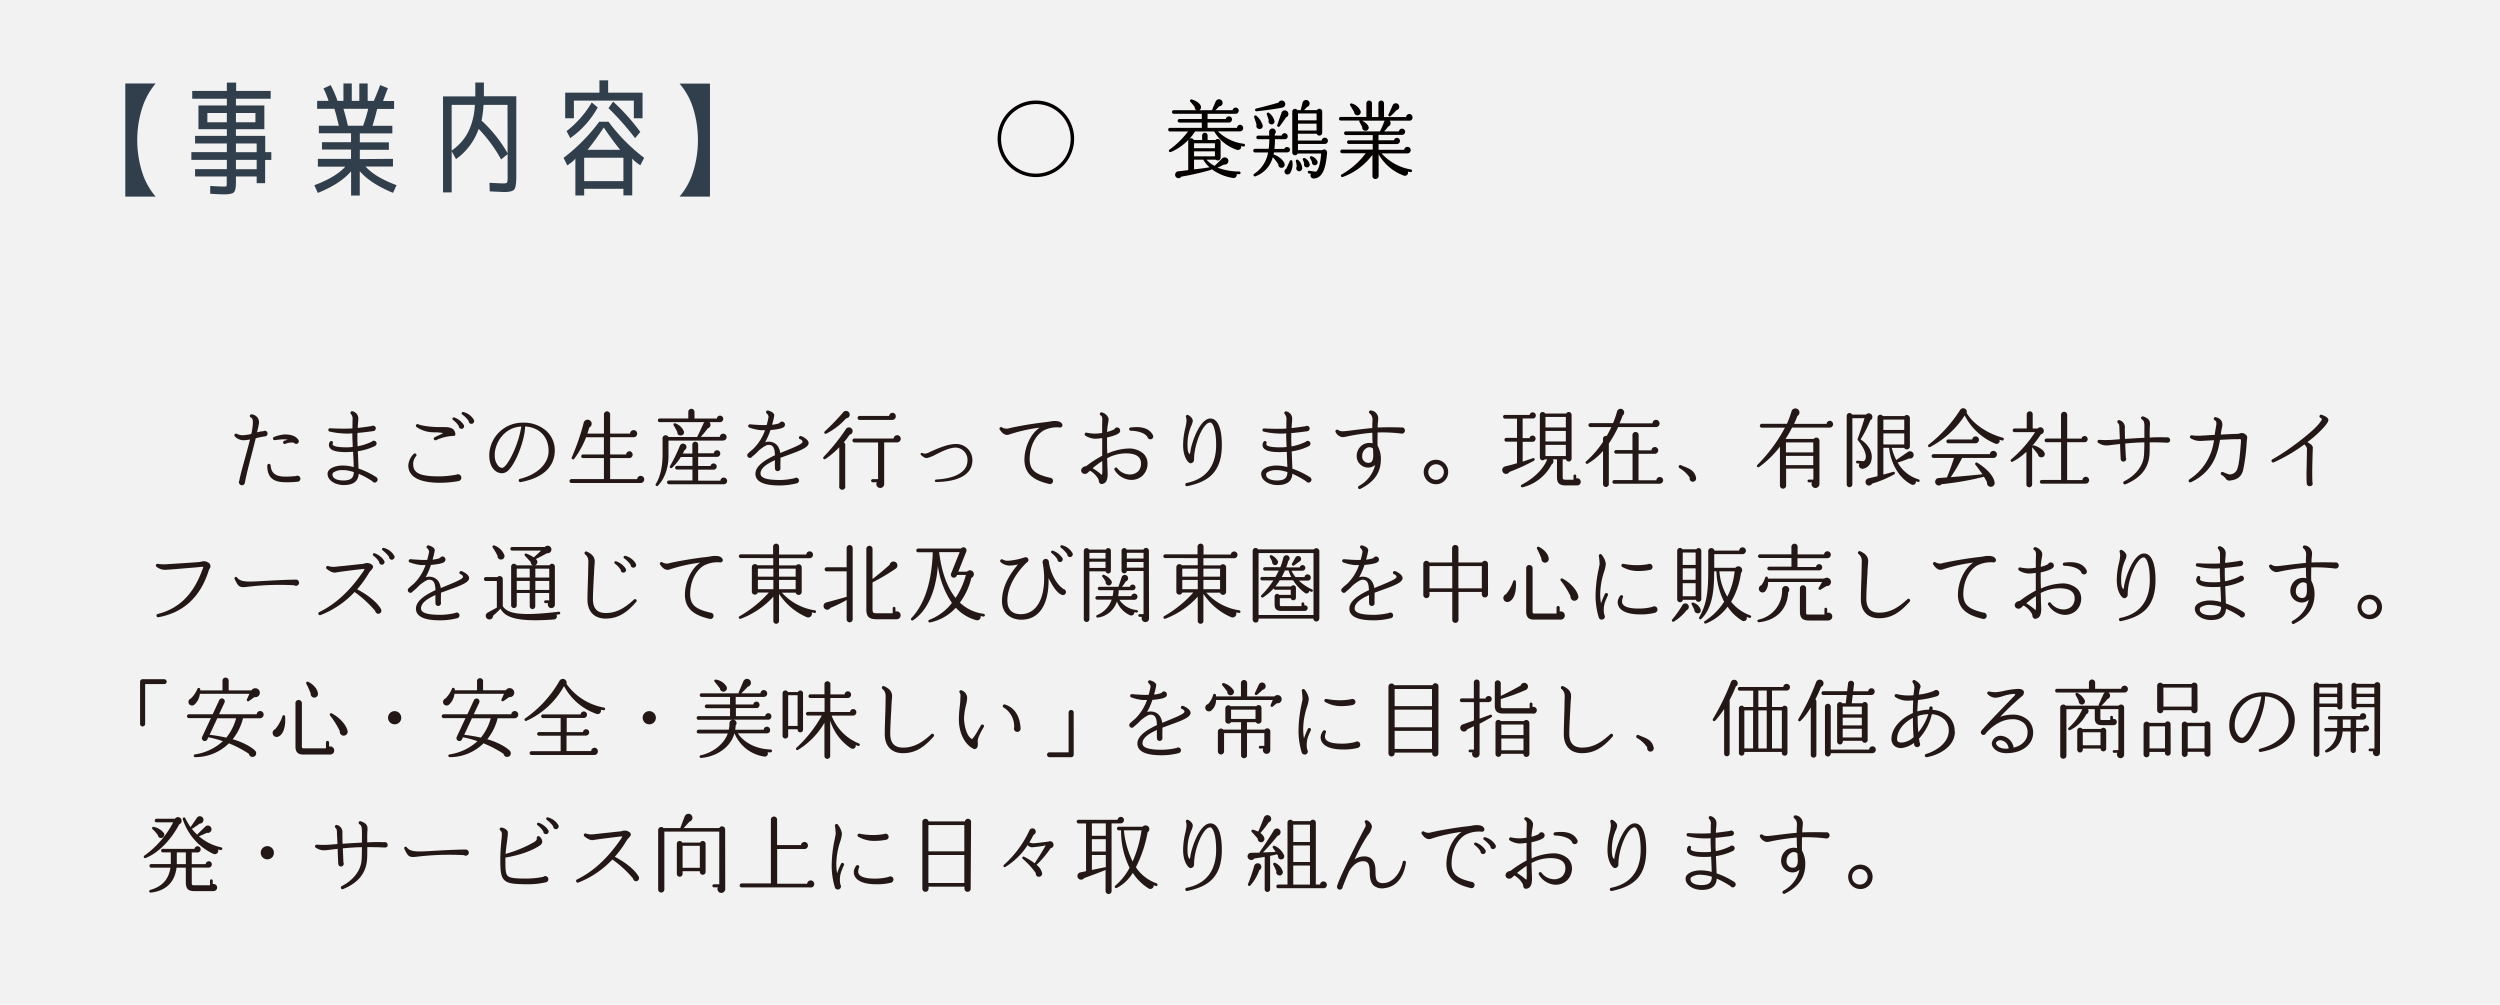 <?xml version="1.0" encoding="UTF-8"?> <svg xmlns="http://www.w3.org/2000/svg" id="レイヤー_1" data-name="レイヤー 1" viewBox="0 0 807.25 324.37"><defs><style>.cls-1{fill:#f2f2f2;}.cls-2{fill:#313e4b;}.cls-3{fill:#231815;}.cls-4{fill:#040000;}</style></defs><rect class="cls-1" width="807.25" height="324.37"></rect><path class="cls-2" d="M54.21,102V65.48H64a23.45,23.45,0,0,0-4.49,8.38,34,34,0,0,0-1.44,9.86,34.46,34.46,0,0,0,1.42,9.88A22.41,22.41,0,0,0,64,102Z" transform="translate(-13.75 -38.52)"></path><path class="cls-2" d="M101.36,87.65v2.52h-2v7.5H96.63V95.51h-6.7v1.87c0,1.75-.23,2.84-.68,3.26s-1.54.64-3.25.64c-.8,0-2.26-.07-4.37-.2l0-2.53c1.89.14,3.31.2,4.24.2.64,0,1,0,1-.14a3.07,3.07,0,0,0,.09-1V95.51H76.74V93.14H87v-3H75.54V87.65H87V84.84H76.74V82.4H87V80.23H77.83V72.58H87V70.41H75.82V67.89H87V65.2h3v2.69h11.15v2.52H89.93v2.17h9.18v7.65H89.93V82.4h9.46v5.25ZM80.71,78H87v-3H80.71Zm9.22,0h6.3v-3h-6.3Zm0,9.66h6.7V84.84h-6.7Zm0,5.49h6.7v-3h-6.7Z" transform="translate(-13.75 -38.52)"></path><path class="cls-2" d="M140.64,89.81V92.3h-8.85q3.08,3.45,10,6l-1.12,2.49q-7.31-3-10.75-7v7.86h-2.8V93.82q-3.45,4.05-10.75,7l-1.12-2.49q6.93-2.59,10-6h-8.86V89.81h10.71v-3h-9.39V84.44h9.39V81.56H116.71V79.11h6.46c-.56-2.28-1-4.1-1.45-5.45h-5.57V71.09h3.69a25.93,25.93,0,0,0-1.64-4L120.52,66a33.3,33.3,0,0,1,2.21,5.09h1.92V65.48h2.69v5.61h2.44V65.48h2.69v5.61h2c.7-1.66,1.38-3.35,2.05-5.09L139,67c-.64,1.61-1.16,3-1.56,4.13H141v2.57h-5.46c-.48,2-1,3.78-1.52,5.45h6.42v2.45H129.94v2.88h9.38v2.41h-9.38v3ZM131,79.11a49.27,49.27,0,0,0,1.65-5.45h-8c.54,1.75,1,3.57,1.44,5.45Z" transform="translate(-13.75 -38.52)"></path><path class="cls-2" d="M167.23,65.16H170v4.45h10.46V95.46c0,2.3-.22,3.72-.66,4.25s-1.5.81-3.18.81c-.35,0-1.93-.07-4.73-.2l-.09-2.77c2.71.14,4.19.2,4.45.2q1,0,1.23-.3a6,6,0,0,0,.18-2V88.29L175.56,90a46.71,46.71,0,0,0-7.25-9.86A20.14,20.14,0,0,1,161,89.9l-1.4-2.53v13.27H156.8v-31h10.43ZM165,81a22.17,22.17,0,0,0,2.08-8.62h-7.49V87.13A16.27,16.27,0,0,0,165,81Zm12.63-8.62h-7.74a41.56,41.56,0,0,1-.64,5.1A43.12,43.12,0,0,1,177.65,88Z" transform="translate(-13.75 -38.52)"></path><path class="cls-2" d="M195.73,89.49a58.12,58.12,0,0,0,11.51-11.66h3a57.86,57.86,0,0,0,11.51,11.66L220.5,91.9c-1.6-1.1-2.47-1.86-2.6-2.29v12h-2.85V99.48H202.38v2.16h-2.84v-12c-.14.43-1,1.19-2.61,2.29ZM218.42,71H199.06V76.7h-2.81V68.45h11.06v-4h2.81v4h11.11V76.7h-2.81Zm-11.67,2.21a29.28,29.28,0,0,1-8.86,9.9l-1.2-2.25a32.53,32.53,0,0,0,8.14-9.26ZM215.05,97V89.45H202.38V97Zm-11.62-10.1H214q-2.56-3.14-5.29-7.22Q206,83.81,203.43,86.93Zm6.81-13.47,1.48-2.09a65.43,65.43,0,0,1,8.78,9.79l-1.68,2A87.82,87.82,0,0,0,210.24,73.46Z" transform="translate(-13.75 -38.52)"></path><path class="cls-2" d="M243,102h-9.82a22.8,22.8,0,0,0,4.49-8.36,33.79,33.79,0,0,0,1.44-9.88,34.46,34.46,0,0,0-1.42-9.88,22.34,22.34,0,0,0-4.51-8.36H243Z" transform="translate(-13.75 -38.52)"></path><path class="cls-3" d="M99.4,179.41a24.25,24.25,0,0,0-3.07.63l-1.15,4.55c-1,3.81-2,7.72-2.36,9.82a1,1,0,0,1-.93.8,1,1,0,0,1-1-1,.83.83,0,0,1,.14-.46c.19-1.33.9-3.87,1.7-6.79.6-2.15,1.23-4.46,1.75-6.53a12.22,12.22,0,0,1-2,.24,3.92,3.92,0,0,1-2.85-1.18.57.57,0,0,1-.11-.72.53.53,0,0,1,.74-.14,4.37,4.37,0,0,0,2.64.36,10.65,10.65,0,0,0,2-.36,20.66,20.66,0,0,0,.47-3c.08-1.55,0-2-.66-2.32a.57.57,0,0,1-.27-.61.53.53,0,0,1,.65-.38,2.58,2.58,0,0,1,2.23,3.17c-.11.69-.33,1.57-.58,2.62a18,18,0,0,1,2.17-.39.94.94,0,0,1,.38-.11.88.88,0,0,1,.85.88A.87.87,0,0,1,99.4,179.41Zm10.34,14.67a32.87,32.87,0,0,1-4.5.14c-3.59-.17-5.23-1.88-5.18-5.41a.58.58,0,0,1,.49-.52.55.55,0,0,1,.58.5c.19,2.39,1.51,3.5,4.19,3.61a27.15,27.15,0,0,0,4-.17.82.82,0,0,1,.44-.11,1,1,0,0,1,1,1A1,1,0,0,1,109.74,194.08Zm-.33-12.22a.86.86,0,0,1-.74-.38,4.71,4.71,0,0,0-2.69.33.54.54,0,1,1-.33-1l1-.31a6.88,6.88,0,0,0-1.34-.13,27,27,0,0,0-2.79.27.51.51,0,0,1-.61-.44.53.53,0,0,1,.33-.58,12.15,12.15,0,0,1,3.37-.82c2.11,0,3.68.52,4.42,1.68a.84.84,0,0,1,.21.55A.85.85,0,0,1,109.41,181.86Z" transform="translate(-13.75 -38.52)"></path><path class="cls-3" d="M134.79,194.35a.92.92,0,0,1-.8-.44,28,28,0,0,0-4.41-2.4q-.21,3.65-4.86,3.64c-2.49,0-5.2-1.37-5.2-3.64,0-1.73,2.49-2.67,4.93-2.67a13.53,13.53,0,0,1,3.51.5c0-1.66-.14-3.28-.19-4.91-.74,0-1.54.08-2.36.08-3,0-4.69-.5-5.26-1.52a1.77,1.77,0,0,1,.13-1.82A.54.54,0,0,1,121,181a.48.48,0,0,1,.22.61.58.58,0,0,0,0,.57c.22.31,1.07.78,4.42.78a15.07,15.07,0,0,0,2-.12c0-1.46-.16-2.92-.1-4.38-.42,0-.8.06-1.16.06a25.49,25.49,0,0,1-6.25-.67.5.5,0,0,1-.35-.63.49.49,0,0,1,.54-.41c1.46.08,4,.16,5.73.11a13,13,0,0,0,1.51-.09c0-.85,0-2.23.06-3.33a2.65,2.65,0,0,0-.58-1.33.48.48,0,0,1-.11-.49.53.53,0,0,1,.66-.36,2.41,2.41,0,0,1,1.86,2.15c0,1.08-.16,2.12-.19,3.23,1.76-.2,3.81-.5,4.52-.61a.76.76,0,0,1,.42-.11.86.86,0,0,1,.9.83.92.92,0,0,1-.77.91c-.93.13-3.53.47-5.18.6,0,.55,0,1.08,0,1.55s0,1.54.09,2.75a17.93,17.93,0,0,0,4.55-1.48.85.85,0,0,1,.66-.31.88.88,0,0,1,.9.89,1,1,0,0,1-.52.82,18.77,18.77,0,0,1-5.54,1.68c.08,1.85.17,3.73.22,5.58a27.08,27.08,0,0,1,5.68,2.75,1,1,0,0,1,.49.83A1,1,0,0,1,134.79,194.35Zm-10.12-4a5,5,0,0,0-3.32.77.91.91,0,0,0-.24.64c0,1.41,1.81,1.9,3.51,1.9,2.38,0,3.34-.77,3.37-2.7A12.93,12.93,0,0,0,124.67,190.3Z" transform="translate(-13.75 -38.52)"></path><path class="cls-3" d="M161.84,193.86a34.93,34.93,0,0,1-6,.55c-8.47,0-10.25-3.06-10.25-5.62a5.82,5.82,0,0,1,1.75-3.7.5.5,0,0,1,.74,0,.53.53,0,0,1,0,.75,3.87,3.87,0,0,0-.91,2.59c0,2.86,2.25,3.91,8.34,3.91a32,32,0,0,0,5.59-.55,1.19,1.19,0,0,1,.52-.14,1.11,1.11,0,0,1,1.1,1.11A1.14,1.14,0,0,1,161.84,193.86Zm-1.59-14.59a14.68,14.68,0,0,0-5.68,1.38.54.54,0,0,1-.71-.25.56.56,0,0,1,.27-.72c1.46-.66,2.28-1.07,2.74-1.32a16.22,16.22,0,0,0-2.82-.25,9.85,9.85,0,0,1-5.81-1.71.53.53,0,0,1,.52-.91c1.15.55,4.52.94,6.83.94h.9c1.95,0,4-.08,4.31,2.23A.54.54,0,0,1,160.25,179.27Zm2.47-2.29a.86.86,0,0,1-.83-.88,7.17,7.17,0,0,0-1.89-2,.48.48,0,0,1-.14-.53.48.48,0,0,1,.58-.25,6.11,6.11,0,0,1,3,2.32A.85.85,0,0,1,162.72,177Zm3.2-1.6a.88.88,0,0,1-.82-.91,9.16,9.16,0,0,0-2.11-2.12.43.43,0,0,1-.14-.53.44.44,0,0,1,.58-.24,5.45,5.45,0,0,1,3.37,2.56A.91.91,0,0,1,165.92,175.38Z" transform="translate(-13.75 -38.52)"></path><path class="cls-3" d="M181.87,194.19a.54.54,0,0,1-.63-.53.53.53,0,0,1,.41-.52c5.62-1.38,9.24-4.91,9.24-9,0-4.61-3-7.64-7.59-7.92,0,3.78-2.58,11.06-5.08,13.82a3.28,3.28,0,0,1-2.33,1.3,3.62,3.62,0,0,1-2.69-1.25c-.79-.85-1.66-2.48-1.42-5.51A10.75,10.75,0,0,1,182.53,175a11,11,0,0,1,7.62,2.65,8.42,8.42,0,0,1,2.74,6.23C192.89,189.28,189.08,192.84,181.87,194.19ZM173.51,185v.44a5.06,5.06,0,0,0,1.12,3.5,1.81,1.81,0,0,0,1.24.66c.65,0,2-1.38,3.72-5.18a33.33,33.33,0,0,0,2.5-8.17C176.47,176.54,173.7,181.48,173.51,185Z" transform="translate(-13.75 -38.52)"></path><path class="cls-3" d="M220.63,194.49H198.25a.65.65,0,0,1-.62-.63.66.66,0,0,1,.62-.64h10.51v-6.78H202a.56.56,0,0,1-.57-.58.58.58,0,0,1,.57-.6h6.75v-5.55H203a29.09,29.09,0,0,1-3.87,7,.46.46,0,0,1-.77-.47A74.05,74.05,0,0,0,202.23,175a1.31,1.31,0,1,1,1.81,1.54c-.19.69-.41,1.35-.63,2h5.35v-6.2a1,1,0,0,1,1-1,1,1,0,0,1,1,1v6.2h6.44a1.15,1.15,0,1,1,1.15,1.16h-7.59v5.57h5.18a1.11,1.11,0,0,1,1.09-1.05,1.11,1.11,0,0,1,0,2.21h-6.27v6.81h8.72a1.15,1.15,0,1,1,1.15,1.24Z" transform="translate(-13.75 -38.52)"></path><path class="cls-3" d="M247.24,180.79H229.61v4.91c0,4.08-1.37,7.58-3.43,9.65a.44.44,0,0,1-.68-.55c1.45-2.24,2.19-5.79,2.19-9.27v-5.32a1,1,0,0,1,1.89-.58h9.27c.52-1,1.51-3.17,2-4.25a1.52,1.52,0,0,1,.35-.55H226.76a.57.57,0,0,1-.58-.58.58.58,0,0,1,.58-.6H236v-2.13a1,1,0,1,1,2,0v2.15h7.24a1,1,0,0,1,1-.94,1.05,1.05,0,0,1,0,2.1h-3.4a1.21,1.21,0,0,1-.55,2,30.66,30.66,0,0,1-2.28,2.76h6.17a1.1,1.1,0,1,1,1.1,1.16Zm.25,14.09H229.75a.61.61,0,0,1,0-1.22h7.59v-3.53h-5a.56.56,0,0,1-.58-.57.59.59,0,0,1,.58-.61h5v-2.87h-3.75a16.62,16.62,0,0,1-2.83,3.48.43.43,0,0,1-.66-.55,52.72,52.72,0,0,0,3.21-6.6,1.09,1.09,0,0,1,2,0,1.13,1.13,0,0,1-.52,1.46c-.19.39-.36.75-.55,1.1h3.07V182a.94.94,0,0,1,1.87,0v2.89h5.07a1,1,0,0,1,2.08.11,1.1,1.1,0,0,1-1.07,1.05h-6.08V189h4a1,1,0,0,1,1-.83,1,1,0,0,1,1,1,1,1,0,0,1-1,1h-5v3.56h7.18a1.1,1.1,0,0,1,1.1-1,1.13,1.13,0,0,1,1.09,1.13A1.06,1.06,0,0,1,247.49,194.88Zm-13.88-15.75a1,1,0,0,1-1.15-1.1c-.24-.52-.82-1.55-1.18-2.15-.22-.39.06-.83.52-.66a4.6,4.6,0,0,1,2.77,2.59A1,1,0,0,1,233.61,179.13Z" transform="translate(-13.75 -38.52)"></path><path class="cls-3" d="M268.48,185.34c-.88.33-1.81.66-2.72,1V187c0,.75-.05,2,0,2.51,0,.06,0,.14,0,.22a.89.89,0,0,1-1.78.06c0-.42-.06-1.44,0-2.68-2.58,1.16-4.66,2.54-4.66,4.3,0,1.44,1.95,2.1,6.31,2.1a22.34,22.34,0,0,0,4.68-.58.92.92,0,0,1,.53-.16.89.89,0,0,1,.9.9.93.93,0,0,1-.71.91,22,22,0,0,1-5.4.69c-1.95,0-7.95,0-7.95-3.75,0-2.53,3-4.44,6.3-6-.08-2.48-.66-3.36-2.11-3.36-.66,0-1.89.82-3.1,1.82a16.6,16.6,0,0,1-2.16,2,.85.85,0,0,1-1.57-.44.78.78,0,0,1,.33-.66c.3-.3,1-.94,1.51-1.33a15.61,15.61,0,0,0,3.89-6.12c-.57,0-1,0-1.34,0a15.37,15.37,0,0,1-3.73-.85.53.53,0,0,1-.33-.69.57.57,0,0,1,.55-.36c1.12.11,3.43.25,4.22.25h1.16a24,24,0,0,0,.62-2.7,1.74,1.74,0,0,0-.62-1.08.56.56,0,0,1-.2-.41.52.52,0,0,1,.14-.33.57.57,0,0,1,.52-.2c.36.11,2,.58,2,1.6a21.68,21.68,0,0,1-.71,3,8.06,8.06,0,0,0,2.41-.53,1,1,0,0,1,.83-.49,1,1,0,0,1,.93,1,1,1,0,0,1-.41.8c-.69.53-2.55.8-4.28.94a21,21,0,0,1-1.73,3.94,4,4,0,0,1,1.1-.19c1.29,0,3.34.53,3.81,3.67.71-.31,1.45-.61,2.14-.88,2.19-.91,4.66-1.91,5-2.57.19-.44-.38-.91-.74-1a.52.52,0,0,1-.36-.66.56.56,0,0,1,.69-.36c.76.28,2.77,1.35,2.36,2.59S271.74,184.18,268.48,185.34Z" transform="translate(-13.75 -38.52)"></path><path class="cls-3" d="M288.1,178.88a27.1,27.1,0,0,1-1.87,2.46.91.91,0,0,1,.44.8v13.24a1,1,0,1,1-1.92,0V182.94a27.74,27.74,0,0,1-4.49,3.8.45.45,0,0,1-.58-.68,65.78,65.78,0,0,0,7.19-8.94,1.16,1.16,0,0,1,2.13.25A1.15,1.15,0,0,1,288.1,178.88ZM287,173.56a21.74,21.74,0,0,1-6.47,5,.44.44,0,0,1-.49-.72,73.48,73.48,0,0,0,5.94-6.15,1.19,1.19,0,1,1,1,1.9Zm16.39,7.81h-4.14v13.34a1.28,1.28,0,0,1-1.26,1.38,1.26,1.26,0,0,1-1.12-1.85h-1.34a.5.5,0,1,1,0-1h1.75V181.39h-7.68a.66.66,0,0,1-.6-.66.62.62,0,0,1,.6-.61H302.3a1.16,1.16,0,0,1,1.15-1.07,1.14,1.14,0,0,1,1.15,1.13A1.18,1.18,0,0,1,303.42,181.37Zm-1.48-7.26H291.28a.64.64,0,0,1-.61-.63.66.66,0,0,1,.61-.66h9.57a1.1,1.1,0,0,1,1.09-1A1.05,1.05,0,0,1,303,172.9,1.14,1.14,0,0,1,301.94,174.11Z" transform="translate(-13.75 -38.52)"></path><path class="cls-3" d="M316,194.16a.37.37,0,0,1-.38-.38.4.4,0,0,1,.36-.42c6.46-.33,10.17-2.56,10.17-6.18a3.94,3.94,0,0,0-3.79-4.13c-2,0-4.58,1.29-6.44,2.23a12.33,12.33,0,0,1-2.74,1.13c-.85.11-1.43-.47-2-.93a.43.43,0,0,1-.11-.56.44.44,0,0,1,.55-.11,1.75,1.75,0,0,0,1.45.06,8.45,8.45,0,0,0,1.15-.5c1.89-.85,5.43-2.48,8.09-2.48a5.21,5.21,0,0,1,5.43,5.32C327.68,191.6,323.54,194.05,316,194.16Z" transform="translate(-13.75 -38.52)"></path><path class="cls-3" d="M355.85,176.54a9.62,9.62,0,0,0-5.15,1c-2.72,1.63-4.47,5.24-4.47,9.24,0,3.72,2.11,4.94,6.55,6a1,1,0,0,1,1,1,1,1,0,0,1-1.29,1c-3.92-.94-7.95-2.6-7.95-7.78,0-4.17,2.11-8.55,4.93-10.4a51.39,51.39,0,0,0-9.9,2.24c-1.07.36-2-.14-3-1.6a.51.51,0,0,1,.14-.72.53.53,0,0,1,.6,0,2.7,2.7,0,0,0,2.39.25,113.28,113.28,0,0,1,11.35-1.9c.76-.08,1.34-.17,1.83-.25a6.25,6.25,0,0,1,2.58-.05c.8.16,1.43.79,1.34,1.37A.77.77,0,0,1,355.85,176.54Z" transform="translate(-13.75 -38.52)"></path><path class="cls-3" d="M382.6,192.18a5.35,5.35,0,0,1-4.19,1.26,6.58,6.58,0,0,1-4.75-3.14.54.54,0,0,1,.17-.74.52.52,0,0,1,.71.16,5.2,5.2,0,0,0,3.7,2,3.9,3.9,0,0,0,2.94-.94,3.55,3.55,0,0,0,1-2.64c0-2.68-2.63-3.23-4.82-3.23a13.25,13.25,0,0,0-6.12,1.57l.06,1.79c.05,1.49.11,2.65.11,3.28,0,2-.52,3-1.73,3.23a.79.79,0,0,1-.68-.11,1.12,1.12,0,0,1-.44-.85,1.68,1.68,0,0,0-.22-.72,7.26,7.26,0,0,0-2.63-2.59l-.83.74a1.26,1.26,0,0,1-1.53.08,1.07,1.07,0,0,1-.38-1.38,1.67,1.67,0,0,1,1.45-.88,37.44,37.44,0,0,1,5.23-3.39c0-1.9,0-3.8,0-5.71a15.08,15.08,0,0,1-2.31.22,6.49,6.49,0,0,1-3.12-1,.53.53,0,0,1-.14-.74.5.5,0,0,1,.55-.22,12.32,12.32,0,0,0,5,.08c0-3,0-2.18.05-4.33,0-.63-.16-1.13-.47-1.3a.56.56,0,0,1-.35-.49.57.57,0,0,1,.52-.53c.74,0,2.33,1.11,2.33,2.27a6,6,0,0,1-.14,1.1,23.28,23.28,0,0,0-.35,2.95,9.07,9.07,0,0,0,2.38-.88.92.92,0,0,1,.85-.56,1,1,0,0,1,1,1,1.07,1.07,0,0,1-.24.69c-.55.61-2.23,1.16-4,1.54,0,1.74,0,3.48.09,5.22a17.8,17.8,0,0,1,6.55-1.63,6.94,6.94,0,0,1,5.12,1.65,4.36,4.36,0,0,1,1.32,3.18A5.38,5.38,0,0,1,382.6,192.18Zm-12.94-4.8a32.71,32.71,0,0,0-3.1,2.31,21.92,21.92,0,0,1,3,2.21,3,3,0,0,0,.11-.88C369.72,190.47,369.66,188,369.66,187.38Zm15.55-7a1,1,0,0,1-.94-.77c-1.06-1.6-4-2-5.4-2a.53.53,0,0,1-.52-.47.53.53,0,0,1,.47-.58c2.57-.3,5.78-.25,7.21,2.46A.92.92,0,0,1,385.21,180.37Z" transform="translate(-13.75 -38.52)"></path><path class="cls-3" d="M405.92,190.82c-1.81,2.43-4.71,3.81-8.8,4.69a.53.53,0,0,1-.63-.44.54.54,0,0,1,.44-.61c7.84-1.57,9.51-7.5,9.51-12.21,0-5.32-1.17-7.31-1.94-7.31a2.08,2.08,0,0,0-1.4.77c-2,2-3.84,7.5-3.78,11.17a1.16,1.16,0,0,1-.88,1.19.78.78,0,0,1-.72-.14c-.79-.55-1.94-2.48-1.94-5.57a23.62,23.62,0,0,1,.71-5.65,13,13,0,0,0,.39-2.4,4,4,0,0,0-.17-1.11.52.52,0,0,1,.77-.63c.22.14,1.42.83,1.42,1.85a4.41,4.41,0,0,1-.43,1.46,15.11,15.11,0,0,0-1.27,6.48c0,2.09.42,2.59.75,2.81a7.3,7.3,0,0,0,.19-1c.46-3,3.09-10.51,6.44-10.51,2.36,0,3.7,3.12,3.7,8.55C408.28,185.92,407.51,188.73,405.92,190.82Z" transform="translate(-13.75 -38.52)"></path><path class="cls-3" d="M436.27,194.35a.9.9,0,0,1-.8-.44,28.5,28.5,0,0,0-4.41-2.4q-.21,3.65-4.86,3.64c-2.49,0-5.21-1.37-5.21-3.64,0-1.73,2.5-2.67,4.94-2.67a13.53,13.53,0,0,1,3.51.5c-.06-1.66-.14-3.28-.19-4.91-.74,0-1.54.08-2.36.08-3,0-4.69-.5-5.27-1.52a1.78,1.78,0,0,1,.14-1.82.54.54,0,0,1,.74-.16.49.49,0,0,1,.22.61.58.58,0,0,0,0,.57c.22.31,1.07.78,4.42.78a15.17,15.17,0,0,0,2.05-.12c-.05-1.46-.16-2.92-.11-4.38-.41,0-.79.06-1.15.06a25.43,25.43,0,0,1-6.25-.67.53.53,0,0,1,.19-1c1.45.08,4,.16,5.73.11a13.13,13.13,0,0,0,1.51-.09c0-.85,0-2.23.05-3.33a2.65,2.65,0,0,0-.57-1.33.46.46,0,0,1-.11-.49.53.53,0,0,1,.66-.36,2.41,2.41,0,0,1,1.86,2.15c0,1.08-.16,2.12-.19,3.23,1.75-.2,3.81-.5,4.52-.61a.74.74,0,0,1,.41-.11.87.87,0,0,1,.91.83.92.92,0,0,1-.77.91c-.93.13-3.54.47-5.18.6,0,.55,0,1.08,0,1.55s0,1.54.08,2.75a17.9,17.9,0,0,0,4.56-1.48.84.84,0,0,1,.65-.31.88.88,0,0,1,.91.89,1,1,0,0,1-.52.82,18.77,18.77,0,0,1-5.54,1.68c.08,1.85.16,3.73.22,5.58a27.2,27.2,0,0,1,5.67,2.75,1,1,0,0,1,.5.83A1,1,0,0,1,436.27,194.35Zm-10.12-4a5,5,0,0,0-3.32.77.92.92,0,0,0-.25.64c0,1.41,1.81,1.9,3.51,1.9,2.39,0,3.35-.77,3.37-2.7A12.85,12.85,0,0,0,426.15,190.3Z" transform="translate(-13.75 -38.52)"></path><path class="cls-3" d="M466.28,178.53a49.76,49.76,0,0,0-7.71-.36c0,1.43-.05,2.92,0,4.27a8.8,8.8,0,0,1,1.07,4.22c0,4.39-2,7.39-6.6,9.71a.52.52,0,0,1-.72-.22.56.56,0,0,1,.22-.72,10.38,10.38,0,0,0,5.24-6.81,3.21,3.21,0,0,1-2.19.88,3.71,3.71,0,0,1-3.76-3.83,4.36,4.36,0,0,1,1.73-3.39,4.18,4.18,0,0,1,3.42-.61c-.11-1.13-.08-2.29-.11-3.42a67,67,0,0,0-8.14,1.19,9,9,0,0,1-1.48.24A2.93,2.93,0,0,1,445,178a.54.54,0,0,1,.82-.64,2.64,2.64,0,0,0,1.62.41c.47,0,1.87-.16,3.51-.38,1.87-.22,4.06-.5,5.92-.66,0-.45,0-.89,0-1.22s.05-.88.05-1.32A2.45,2.45,0,0,0,456,172a.5.5,0,0,1-.19-.52.53.53,0,0,1,.63-.42,2.59,2.59,0,0,1,2.33,2.73c0,.36-.05.69-.08,1a12.89,12.89,0,0,0-.08,1.77c2.9-.12,6.66-.06,7.54,0a1,1,0,0,1,1.26.94A1,1,0,0,1,466.28,178.53Zm-9.19,4.85a1.7,1.7,0,0,0-1.89-.28,2.87,2.87,0,0,0-1.59,2.62,2,2,0,0,0,1.95,2.26c.84,0,1.61-.3,1.61-2.48C457.17,184.81,457.15,184,457.09,183.38Z" transform="translate(-13.75 -38.52)"></path><path class="cls-3" d="M477.48,194.88a3.95,3.95,0,1,1,3.89-3.95A3.93,3.93,0,0,1,477.48,194.88Zm0-6.45a2.51,2.51,0,1,0,2.49,2.5A2.51,2.51,0,0,0,477.48,188.43Z" transform="translate(-13.75 -38.52)"></path><path class="cls-3" d="M508.62,173.65h-3.21V180h2.22a1,1,0,0,1,1-.83,1,1,0,1,1-.06,2h-3.15v6.4c.93-.28,2.57-.86,3.32-1.11.54-.19.76.58.32.83a60.9,60.9,0,0,1-7.92,3.61,1.24,1.24,0,0,1-1.48.58,1.28,1.28,0,0,1-.77-1.6,1.37,1.37,0,0,1,1-.8c1.18-.27,2.55-.63,3.7-1v-6.95h-3.48a.56.56,0,0,1-.57-.58.61.61,0,0,1,.57-.64h3.48v-6.2h-3.92a.6.6,0,0,1-.57-.63.55.55,0,0,1,.57-.58h8a1,1,0,0,1,1-.83,1,1,0,1,1,0,2ZM523,195.26h-3.7c-1.92,0-2.8-.66-2.8-2.67v-5.76h-1.34a1.16,1.16,0,0,1-.38,1.65,14.49,14.49,0,0,1-9.38,7.39.45.45,0,0,1-.33-.83c4-2.06,6.86-4.93,8.14-7.88a2,2,0,0,1,.17-.33h-.83a.89.89,0,0,1-1.58-.58V172.49a.9.9,0,0,1,1.7-.45h6.82a.92.92,0,0,1,1.73.45V186.6a.92.92,0,0,1-.93.94.91.91,0,0,1-.88-.71h-1.07v5.79c0,.63.14.8,1,.8h2.49v-1.24a.44.44,0,0,1,.44-.44.43.43,0,0,1,.44.44V193a1.13,1.13,0,0,1,1.46,1.08A1.14,1.14,0,0,1,523,195.26Zm-10.22-18.72h6.58v-3.39h-6.58Zm0,4.52h6.58v-3.39h-6.58Zm0,4.72h6.58v-3.61h-6.58Z" transform="translate(-13.75 -38.52)"></path><path class="cls-3" d="M548.55,176.43H536.24a35.72,35.72,0,0,1-3,5.3v13.2a.94.94,0,0,1-1.87,0V184.12a19.27,19.27,0,0,1-5,4.14.44.44,0,0,1-.49-.72,32.82,32.82,0,0,0,5.48-6.34v-1a.92.92,0,0,1,1.18-.89c.58-1,1.1-2,1.51-2.89h-6.83a.64.64,0,0,1,0-1.27h7.38a30.47,30.47,0,0,0,1.31-3.78,1.15,1.15,0,0,1,.77-.8,1.19,1.19,0,0,1,1,2.13c-.27.85-.63,1.71-1,2.51h10.67a1.15,1.15,0,0,1,1.12-1.13,1.18,1.18,0,0,1,1.15,1.18A1.2,1.2,0,0,1,548.55,176.43Zm1.07,18.28H535a.58.58,0,0,1-.6-.58.6.6,0,0,1,.6-.6h5.9V185h-5.32a.54.54,0,0,1-.58-.55.58.58,0,0,1,.58-.6h5.29V179a1,1,0,0,1,2,0v4.93H547a1.13,1.13,0,0,1,1.1-1.07,1.09,1.09,0,0,1,1.09,1.1,1.13,1.13,0,0,1-1.09,1.1h-5.27v8.53h5.76a1.11,1.11,0,0,1,1.1-1.05,1.09,1.09,0,0,1,1.09,1.1A1.15,1.15,0,0,1,549.62,194.71Z" transform="translate(-13.75 -38.52)"></path><path class="cls-3" d="M560.36,194.08a1.05,1.05,0,0,1-1-1.32,9.74,9.74,0,0,0-3.32-3.09.57.57,0,0,1-.19-.72.52.52,0,0,1,.71-.22c.38.19.82.36,1.23.52,1.48.61,3.18,1.27,3.62,3.53A1.08,1.08,0,0,1,560.36,194.08Z" transform="translate(-13.75 -38.52)"></path><path class="cls-3" d="M604.57,176.6H592.4a33.21,33.21,0,0,1-2.11,3.66h9.13a1,1,0,0,1,1.83.55v13.9a1.32,1.32,0,0,1-1.28,1.38,1.26,1.26,0,0,1-1.13-1.82h-1a.44.44,0,1,1,0-.88h1.45v-3.56h-8.8v5.55a1,1,0,0,1-1,.93,1,1,0,0,1-1-.93V182.75a32,32,0,0,1-6.72,6.56.44.44,0,1,1-.55-.69,50.39,50.39,0,0,0,8.88-12h-7.56A.62.62,0,0,1,582,176a.67.67,0,0,1,.63-.64h8.12a32,32,0,0,0,1.45-3.91,1.31,1.31,0,0,1,2.42-.39,1.29,1.29,0,0,1-.5,1.79c-.33.89-.68,1.74-1.07,2.54h10.5a1.11,1.11,0,0,1,1.1-1,1.11,1.11,0,0,1,0,2.21Zm-14.14,8h8.82v-3.22h-8.82Zm0,4.11h8.82v-3h-8.82Z" transform="translate(-13.75 -38.52)"></path><path class="cls-3" d="M617.69,174.22a40.15,40.15,0,0,1-3.15,6.18c3,2,4.06,4.63,3.43,6.95a3.38,3.38,0,0,1-2.63,2.54c-1,.08-1.7-.75-1.16-1.66l-.71-.08a.44.44,0,0,1-.41-.47.46.46,0,0,1,.5-.41l1.86.16c.22,0,.52-.27.66-.6.46-1.11-.08-3.29-2.36-6.1a.44.44,0,0,1-.14-.47c.6-1.65,1.73-5,2.22-6.7h-3.92v21.37a.93.93,0,0,1-.93.91.91.91,0,0,1-.9-.91V172.79a.92.92,0,0,1,1.75-.39h4.47a1.18,1.18,0,1,1,1.42,1.82Zm15.44,19.94-.74-.25a1,1,0,0,1-1.54,1c-3.61-1.87-6.47-6.23-7.12-11.8h-1.84v8.66l3.21-.91a.44.44,0,0,1,.33.8,34.53,34.53,0,0,1-7.13,3,1.26,1.26,0,0,1-1.48.58A1.2,1.2,0,0,1,617,193l3-.71V173.37a.92.92,0,0,1,1.7-.5h7a1,1,0,0,1,1.75.58v9.32a1,1,0,0,1-1.86.36h-4a20,20,0,0,0,1.45,3.92l3.73-2.57a1.18,1.18,0,1,1,.41,2.07,32,32,0,0,1-3.67,1.32,11.48,11.48,0,0,0,6.77,5.44.42.42,0,0,1,.3.55A.4.4,0,0,1,633.13,194.16Zm-11.24-16.82h6.74V174h-6.74Zm0,4.69h6.74v-3.56h-6.74Z" transform="translate(-13.75 -38.52)"></path><path class="cls-3" d="M660.24,180.76l-.85-.25a1,1,0,0,1-1.32,1.27,19.34,19.34,0,0,1-9.92-9.1A30,30,0,0,1,637,182.85a.45.45,0,0,1-.47-.77,44.27,44.27,0,0,0,10.12-11.14,1.12,1.12,0,0,1,.82-.58,1.16,1.16,0,0,1,1.31,1.49c2.11,3.62,6.78,6.7,11.65,8a.45.45,0,0,1,.34.55A.47.47,0,0,1,660.24,180.76Zm-2.77,5.62H647.32a58.19,58.19,0,0,1-3.67,6.21c2.6-.19,7.43-.63,10.22-.94-.49-.72-1.69-2.37-2.19-3a.45.45,0,0,1,.58-.69c3.43,2.1,5.29,4.56,5.54,6.29a1.24,1.24,0,1,1-2.44,0,15.94,15.94,0,0,0-1-1.79,90.83,90.83,0,0,1-13.66,2.4,1.17,1.17,0,0,1-1.67.14,1.2,1.2,0,0,1-.14-1.68,1.09,1.09,0,0,1,.74-.42c.74-.08,2.11-.16,2.77-.22.74-1.74,1.84-4.74,2.28-6.29h-6.61a.6.6,0,0,1-.6-.6.61.61,0,0,1,.6-.63h18.21a1.14,1.14,0,1,1,1.15,1.23Zm-5.84-4.74h-8.86a.61.61,0,0,1,0-1.21h7.82a1.1,1.1,0,0,1,1.09-1,1.07,1.07,0,0,1,1.07,1.08A1.11,1.11,0,0,1,651.63,181.64Z" transform="translate(-13.75 -38.52)"></path><path class="cls-3" d="M673,186.16a1,1,0,0,1-1.18-.9c-.35-.5-1.42-1.8-1.78-2.19a.43.43,0,0,1-.11-.19v12.05a.93.93,0,1,1-1.86,0V184.4a18.86,18.86,0,0,1-4.5,3.23c-.46.22-.82-.45-.41-.78a39.7,39.7,0,0,0,7.73-8.79h-6.66a.57.57,0,0,1-.58-.58.59.59,0,0,1,.58-.61h3.95v-4.61a1,1,0,0,1,1-.93.92.92,0,0,1,.93.93v4.64h1.59a1.11,1.11,0,0,1,1.92.36,1.09,1.09,0,0,1-.85,1.49,31.8,31.8,0,0,1-2.83,3.75.3.3,0,0,1,0,.16.46.46,0,0,1,.58-.33c1.59.52,3.07,1.49,3.37,2.35A1,1,0,0,1,673,186.16Zm14.23,8.53H673a.56.56,0,0,1-.57-.58.59.59,0,0,1,.57-.61h6.28V181.31h-4.74a.57.57,0,0,1-.58-.58.59.59,0,0,1,.58-.61h4.71v-7.63a1,1,0,0,1,1-1,1,1,0,0,1,1,1v7.66h4.63a1,1,0,1,1,1,1.16h-5.65v12.22h4.93a1.11,1.11,0,0,1,1.1-1.05,1.08,1.08,0,0,1,1.07,1.1A1.11,1.11,0,0,1,687.23,194.69Z" transform="translate(-13.75 -38.52)"></path><path class="cls-3" d="M713.46,181.48c-1.81-.11-3.78-.14-5.57-.14,0,1.9,0,3.69-.13,4.55-.47,4.11-3,7.06-7.68,9a.52.52,0,0,1-.69-.28.55.55,0,0,1,.25-.69c3.57-1.79,6-4.82,6.36-8,.11-.86.14-2.71.17-4.55-1.89,0-4.12.16-6.17.36,0,1.51.14,3.06.19,4.57a.66.66,0,0,1,.11.39.89.89,0,1,1-1.78,0c-.08-1.54-.17-3.31-.2-4.8-1.06.11-2,.22-2.85.33-2.22.33-3,0-4.19-.69a.53.53,0,0,1-.19-.72.55.55,0,0,1,.49-.27,31.58,31.58,0,0,0,4.22,0l2.44-.19c0-.8-.11-2.48-.13-3.34,0-1.21-.11-1.57-.5-1.9a.52.52,0,0,1-.05-.74.5.5,0,0,1,.57-.17,2.34,2.34,0,0,1,1.73,2.51c0,.49,0,1.9.06,3.53,2-.11,4.38-.28,6.25-.36,0-1,0-2,0-3,.06-1.9-.11-2.53-.79-2.92a.55.55,0,0,1-.25-.63.51.51,0,0,1,.69-.33c2.16.74,2.22,1.71,2.14,2.89s-.09,2.62-.06,3.92a49.73,49.73,0,0,1,5.46-.06.9.9,0,0,1,1.12.88C714.5,181.23,714,181.5,713.46,181.48Z" transform="translate(-13.75 -38.52)"></path><path class="cls-3" d="M739.17,181.89a56.4,56.4,0,0,1-1.13,8.47c-.41,1.46-1.2,3-4.22,3.33a1.36,1.36,0,0,1-1.42-.69,4.12,4.12,0,0,0-1.29-1.1.52.52,0,0,1-.2-.72.51.51,0,0,1,.69-.22,15,15,0,0,0,1.95.75,2.59,2.59,0,0,0,2.68-2c.44-1.1.77-3.75,1.07-7.83a8.29,8.29,0,0,0,.06-.88c0-.78-.14-.72-.8-.67a4.22,4.22,0,0,1-.88,0c-.54,0-2.74.08-5.09.22-.72,4.41-2.23,10.26-9.38,13.68a.51.51,0,0,1-.71-.25.53.53,0,0,1,.19-.66,17.59,17.59,0,0,0,7.95-12.66l-3.84.22a5.92,5.92,0,0,1-3.67-.83.53.53,0,0,1-.25-.55.54.54,0,0,1,.63-.41,15.18,15.18,0,0,0,3.59.06c.63,0,2.11-.14,3.79-.22.1-.8.22-1.63.38-2.46.27-1.49.19-2-.41-2.26a.55.55,0,0,1-.28-.61.54.54,0,0,1,.64-.38c1.75.44,2.43,1.57,2,3.39a17.55,17.55,0,0,0-.39,2.23c2.33-.11,4.64-.22,5.27-.22a3.13,3.13,0,0,0,.9-.16,1.82,1.82,0,0,1,1.1-.06c1.31.53,1.37,1.21,1.23,1.85C739.3,180.46,739.22,181.15,739.17,181.89Z" transform="translate(-13.75 -38.52)"></path><path class="cls-3" d="M763.81,176.84a38.08,38.08,0,0,1-5,4.44c.84.5,1.78,1.05,1.75,1.85-.08,1.9-.19,6.32-.19,7.45s0,2.56.08,3.83a1.09,1.09,0,0,1,.08.39,1,1,0,0,1-1.92,0c-.08-1.33-.11-2.73-.08-4.09l.06-2.81.08-4.47a2.32,2.32,0,0,0-.85-1.4,54.17,54.17,0,0,1-9.87,5.79.53.53,0,0,1-.69-.3.52.52,0,0,1,.22-.67c5.07-2.75,12.59-8.6,14.72-11.11a11.6,11.6,0,0,0,1.24-1.65c.11-.2-.11-.53-.39-.64a.53.53,0,0,1-.3-.69.52.52,0,0,1,.69-.3c.66.27,2.14.77,2.14,1.68C765.59,174.5,765.37,175.11,763.81,176.84Z" transform="translate(-13.75 -38.52)"></path><path class="cls-3" d="M81.1,222.9c-2.69,8.44-8.14,13.45-16.2,14.92a.51.51,0,0,1-.61-.44.53.53,0,0,1,.38-.61C71.83,235,76.3,230.07,79,222.71a9.8,9.8,0,0,0,.41-1.11,2.52,2.52,0,0,0-1.09,0c-.66.08-1.26.14-2,.19-2.58.2-7.37.64-8.72.69a4.37,4.37,0,0,1-3.37-1,.52.52,0,0,1-.14-.47.53.53,0,0,1,.64-.42,12,12,0,0,0,3.17.09c1.49-.09,8.53-.53,10.07-.67a5.73,5.73,0,0,0,.76-.13,2.51,2.51,0,0,1,2.17.24,1.34,1.34,0,0,1,.44,2.15A4.68,4.68,0,0,0,81.1,222.9Z" transform="translate(-13.75 -38.52)"></path><path class="cls-3" d="M108.75,227.5a87.32,87.32,0,0,0-14.69.45c-3,.38-3.24.22-4.53-2.43-.27-.52.39-1,.74-.55,1.21,1.57,3.4,1.46,8.45,1.15,2.41-.13,6.47-.38,10.52-.44a1,1,0,1,1-.49,1.82Z" transform="translate(-13.75 -38.52)"></path><path class="cls-3" d="M135.94,236.71a1,1,0,0,1-1-.88,37,37,0,0,0-6.69-6.15,30,30,0,0,1-11,7.45.53.53,0,0,1-.69-.31.55.55,0,0,1,.28-.66c5.31-2.59,9.84-6.86,13.79-12.54a5.22,5.22,0,0,0,.82-1.33c-.19-.14-.58,0-.82,0-.8.05-7.52.88-8.45,1.1-1.18.25-2.66-.94-2.93-1.18a.51.51,0,0,1-.17-.58.5.5,0,0,1,.66-.33,5.45,5.45,0,0,0,2.31.22c.71-.08,1.86-.2,2.52-.25,2.57-.27,5.75-.63,6.25-.66l.55-.11a2.51,2.51,0,0,1,2.36.27,1.18,1.18,0,0,1,.49.72c0,.41-.25.72-.58,1.1a5.55,5.55,0,0,0-.93,1.22,34.71,34.71,0,0,1-3.64,5c1.61.82,5.89,3.28,7.7,6.37a1.14,1.14,0,0,1,.13.52A1,1,0,0,1,135.94,236.71ZM137,220.86a.86.86,0,0,1-.82-.91,7.17,7.17,0,0,0-1.87-2,.5.5,0,0,1-.16-.52.46.46,0,0,1,.6-.25,6.14,6.14,0,0,1,3,2.32A.86.86,0,0,1,137,220.86Zm3.23-1.6a.9.9,0,0,1-.85-.94,10.24,10.24,0,0,0-2.11-2.12.47.47,0,0,1-.13-.53.45.45,0,0,1,.57-.22,5.39,5.39,0,0,1,3.37,2.57A.9.9,0,0,1,140.24,219.26Z" transform="translate(-13.75 -38.52)"></path><path class="cls-3" d="M158.85,228.91c-.88.33-1.81.66-2.71,1v.64c0,.74-.06,2,0,2.5,0,.06,0,.14,0,.22a.89.89,0,0,1-1.78.06c0-.41-.06-1.43,0-2.67-2.58,1.15-4.66,2.53-4.66,4.3,0,1.43,1.95,2.09,6.31,2.09a22.47,22.47,0,0,0,4.69-.58.87.87,0,0,1,.52-.16.89.89,0,0,1,.9.91.94.94,0,0,1-.71.91,21.88,21.88,0,0,1-5.4.69c-1.95,0-7.95,0-7.95-3.75,0-2.54,3-4.44,6.3-6-.08-2.48-.66-3.36-2.11-3.36-.65,0-1.89.83-3.1,1.82a16.6,16.6,0,0,1-2.16,2,.84.84,0,0,1-1.56-.44.79.79,0,0,1,.32-.66c.31-.3,1-.94,1.51-1.32a15.83,15.83,0,0,0,3.9-6.12c-.58,0-1.05,0-1.35,0a15.34,15.34,0,0,1-3.73-.86.52.52,0,0,1-.33-.69.59.59,0,0,1,.55-.36c1.13.11,3.43.25,4.23.25h1.15a24.13,24.13,0,0,0,.63-2.7,1.78,1.78,0,0,0-.63-1.08.6.6,0,0,1-.2-.41.52.52,0,0,1,.14-.33.54.54,0,0,1,.52-.19c.36.11,2,.57,2,1.6a22,22,0,0,1-.72,3,8.12,8.12,0,0,0,2.41-.52,1,1,0,0,1,.83-.5,1,1,0,0,1,.93,1,1,1,0,0,1-.41.8c-.69.52-2.55.8-4.28.93a21.41,21.41,0,0,1-1.72,4,4,4,0,0,1,1.09-.2c1.29,0,3.35.53,3.81,3.67l2.14-.88c2.19-.91,4.66-1.91,5-2.57.19-.44-.38-.9-.74-1a.52.52,0,0,1-.36-.66.57.57,0,0,1,.69-.36c.77.28,2.77,1.36,2.36,2.6S162.11,227.75,158.85,228.91Z" transform="translate(-13.75 -38.52)"></path><path class="cls-3" d="M194.23,236.91l-.82.08a1,1,0,0,1-.77,1.55c-12.11.93-15.79-.72-17.27-3.48a29.15,29.15,0,0,1-2.41,2.29,1.18,1.18,0,1,1-1.78-1l3-1.63v-8.6h-3.57a.61.61,0,0,1-.6-.61.66.66,0,0,1,.6-.66h3.76a1,1,0,0,1,1.73.58v8.85c1.51,2.18,4.77,3.36,18.06,1.77a.44.44,0,0,1,.5.38A.44.44,0,0,1,194.23,236.91ZM175.57,219.2a1.09,1.09,0,0,1-1.16-1.18,17.91,17.91,0,0,0-1.56-2.68.45.45,0,0,1,.52-.69,5.45,5.45,0,0,1,3.24,3.12A1.12,1.12,0,0,1,175.57,219.2Zm17.35,14.54a1.12,1.12,0,0,1-1.12,1.13,1.13,1.13,0,0,1-1.05-1.6h-.85a.44.44,0,0,1-.44-.44.46.46,0,0,1,.44-.47h1.18V230h-4.49v4.28a.93.93,0,0,1-.91.91.9.9,0,0,1-.88-.91V230h-4.19v3.86a.91.91,0,1,1-1.81,0v-12.4a.91.91,0,0,1,1.73-.39h5.34a1,1,0,0,1-.74-1.05c-.35-.44-1.56-1.68-1.83-2a.43.43,0,0,1,.43-.74,13.73,13.73,0,0,1,2.39,1.21c.6-.55,1.78-1.62,2.36-2.18h-9.35a.56.56,0,0,1-.58-.58.57.57,0,0,1,.58-.58h10.53a1.22,1.22,0,1,1,.71,2c-.88.53-2.69,1.43-3.59,1.88a1.47,1.47,0,0,1,.49.85,1.11,1.11,0,0,1-.74,1.16h4.66a.92.92,0,0,1,1.73.47ZM180.61,225h4.19v-2.85h-4.19Zm0,4h4.19v-2.9h-4.19Zm6-4h4.49v-2.85h-4.49Zm0,4h4.49v-2.9h-4.49Z" transform="translate(-13.75 -38.52)"></path><path class="cls-3" d="M209.3,238.26c-3.67,0-5.86-2.29-5.86-6.12,0-1.77.11-5,.19-7.53l.08-3.94c.06-1.08.11-2.24-1-3.12a.55.55,0,0,1-.11-.77.53.53,0,0,1,.66-.14c2.82,1.3,2.57,2.92,2.49,4-.08.8-.16,2.37-.19,3.08-.14,2.49-.35,6.24-.35,8.19,0,3.07,1.34,4.55,4.13,4.55,3.16,0,5.79-1.26,9.13-4.35a.5.5,0,0,1,.69,0,.53.53,0,0,1,0,.77C215.86,236.71,213,238.26,209.3,238.26ZM215,223.42a.84.84,0,0,1-.82-.88,7.09,7.09,0,0,0-1.87-2,.48.48,0,0,1-.16-.53.45.45,0,0,1,.6-.24,6.08,6.08,0,0,1,3,2.31A.85.85,0,0,1,215,223.42Zm3.23-1.6a.86.86,0,0,1-.84-.91,9.43,9.43,0,0,0-2.12-2.12.47.47,0,0,1-.13-.53.46.46,0,0,1,.57-.24,5.36,5.36,0,0,1,3.37,2.56A.88.88,0,0,1,218.21,221.82Z" transform="translate(-13.75 -38.52)"></path><path class="cls-3" d="M246.22,220.11a9.72,9.72,0,0,0-5.15,1c-2.71,1.63-4.47,5.24-4.47,9.24,0,3.72,2.11,4.94,6.55,6a1,1,0,0,1,1,1,1,1,0,0,1-1.29,1c-3.92-.94-7.95-2.59-7.95-7.78,0-4.16,2.11-8.55,4.94-10.39a51.72,51.72,0,0,0-9.9,2.23c-1.07.36-2.06-.14-3.05-1.6a.51.51,0,0,1,.14-.72.56.56,0,0,1,.61,0,2.68,2.68,0,0,0,2.38.24c2.44-.6,8.58-1.62,11.35-1.9.77-.08,1.34-.17,1.84-.25a6.38,6.38,0,0,1,2.57-.05c.8.16,1.43.8,1.35,1.38A.78.78,0,0,1,246.22,220.11Z" transform="translate(-13.75 -38.52)"></path><path class="cls-3" d="M276.76,236.44l-.91-.17a1.21,1.21,0,0,1-1.7,1.49,20.15,20.15,0,0,1-8.85-7.5V239a.91.91,0,0,1-.91.94.92.92,0,0,1-.93-.94V231.2a27.14,27.14,0,0,1-10.53,7.11.44.44,0,0,1-.38-.8,37.75,37.75,0,0,0,9.46-7.66h-3.57a1,1,0,0,1-1.92-.09V221.6a1,1,0,0,1,1.79-.55h5.12l0-2.32H252.93a.6.6,0,0,1-.6-.6.61.61,0,0,1,.6-.61h10.45V215a1,1,0,0,1,1-.94.92.92,0,0,1,.93.94v2.59h8.8a1.08,1.08,0,0,1,2.16.08,1.12,1.12,0,0,1-1.12,1.1H265.3v2.32h5.54a1,1,0,0,1,1.78.55v8.16a1,1,0,0,1-1.95.09h-4.44a18,18,0,0,0,10.66,5.71.44.44,0,0,1,.36.52A.41.41,0,0,1,276.76,236.44Zm-18.29-11.72h5v-2.57h-5Zm0,4.05h5v-3h-5Zm6.83-4.05h5.37v-2.57H265.3Zm0,4.05h5.37v-3H265.3Z" transform="translate(-13.75 -38.52)"></path><path class="cls-3" d="M289.08,238.48a1,1,0,0,1-.95,1,1,1,0,0,1-1-1v-6.23a45.53,45.53,0,0,1-5.24,2.56,1.17,1.17,0,0,1-1.53.47,1.2,1.2,0,0,1,.16-2.23c1.67-.42,4.93-1.33,6.61-1.82V223h-6.5a.64.64,0,0,1-.6-.64.66.66,0,0,1,.6-.66h6.5v-6.2a1,1,0,0,1,1-1,1,1,0,0,1,.95,1Zm14.15,0H297c-2.66,0-3.51-.77-3.51-3.28V215.7a1,1,0,0,1,1-.94,1,1,0,0,1,1,.94v9.79c1.86-1.43,4.06-3.28,5.54-4.63a1.26,1.26,0,1,1,2,1.24,68.26,68.26,0,0,1-7.54,4.47v8.63c0,1.21.22,1.35,1.59,1.35h4.93v-1.63a.44.44,0,1,1,.88,0V236a1.25,1.25,0,0,1,1.67,1.18A1.28,1.28,0,0,1,303.23,238.48Z" transform="translate(-13.75 -38.52)"></path><path class="cls-3" d="M331.32,237.6c-.3,0-.63-.11-.93-.17a1.13,1.13,0,0,1-1.45,1.33,13.77,13.77,0,0,1-6.55-4,15.42,15.42,0,0,1-8.31,4.74.44.44,0,1,1-.25-.85,16.74,16.74,0,0,0,7.29-5.44,28.06,28.06,0,0,1-4.52-12c-.71,8.85-3.73,14.75-8,17.57a.44.44,0,0,1-.55-.69c4.28-4.53,6.56-11.7,6.89-21.24h-4.75a.58.58,0,0,1-.57-.6.6.6,0,0,1,.6-.61h13.85a1,1,0,0,1,1.15-.33,1,1,0,0,1,.55,1.29l-2.58,6.51H326a1.26,1.26,0,1,1,1.4,2,22.17,22.17,0,0,1-3.7,8,13.63,13.63,0,0,0,7.7,3.61.45.45,0,0,1-.11.89Zm-8.55-13.43-.11.3a1,1,0,0,1-1.26.53,1,1,0,0,1-.55-1.27l2.77-6.92H317c.76,6.36,2.6,11.41,5.31,14.78a24.22,24.22,0,0,0,3.32-7.42Z" transform="translate(-13.75 -38.52)"></path><path class="cls-3" d="M356.57,230.59c-1.65-.69-3.13-3.14-4.23-5.43v.74c0,8.08-3.2,12.72-8.8,12.72-2.88,0-6.25-1.58-6.25-6,0-5.1,2.94-9.15,5.13-11.83a14.25,14.25,0,0,1-2.63.36,4.48,4.48,0,0,1-2.94-1.13.51.51,0,0,1,0-.74.54.54,0,0,1,.71-.06,3.45,3.45,0,0,0,1.78.36,21.09,21.09,0,0,0,5.26-1.08.91.91,0,0,1,1.24.83.89.89,0,0,1-.52.8c-1,.91-6.28,6.15-6.28,12.3,0,3.64,2.33,4.41,4.3,4.41,4.75,0,7.57-4.38,7.57-11.69a29.7,29.7,0,0,0-.49-4.94.47.47,0,0,1,0-.22,1,1,0,0,1,1-1,1,1,0,0,1,1,.91c.41,3.2,2.16,7.09,4.74,8.83a1,1,0,0,1,.8,1A1,1,0,0,1,356.57,230.59ZM356,220a.88.88,0,0,1-.82-.89,7.66,7.66,0,0,0-1.87-2,.41.41,0,0,1-.13-.52.45.45,0,0,1,.57-.25,6.13,6.13,0,0,1,3,2.31A.86.86,0,0,1,356,220Zm3.24-1.6a.88.88,0,0,1-.86-.91,9.39,9.39,0,0,0-2.08-2.13.41.41,0,0,1-.13-.52.44.44,0,0,1,.57-.25,5.39,5.39,0,0,1,3.34,2.57A.88.88,0,0,1,359.23,218.38Z" transform="translate(-13.75 -38.52)"></path><path class="cls-3" d="M372.46,222.84a.86.86,0,0,1-.85.86.88.88,0,0,1-.85-.69h-5.24v15.53a.91.91,0,0,1-1.81,0V216.42a.91.91,0,0,1,.91-.91.87.87,0,0,1,.76.47h5.46a.89.89,0,0,1,.77-.5.88.88,0,0,1,.85.88Zm-6.94-3.94h5.21v-1.85h-5.21Zm0,3h5.21v-2h-5.21Zm15.16,14.4-.66-.11a1,1,0,0,1-1.39,1,8.11,8.11,0,0,1-4.23-4.46,7.53,7.53,0,0,1-6.11,5.21c-.6.11-.79-.61-.22-.86a8.12,8.12,0,0,0,4.63-4.93H368a.55.55,0,0,1-.54-.55A.57.57,0,0,1,368,231h5a10,10,0,0,0,.28-1.91h-4.5a.55.55,0,0,1,0-1.1h6.09c.41-1.1.74-2.07,1.09-3.14a1,1,0,0,1,.58-.61,1.07,1.07,0,0,1,1.4.58,1.05,1.05,0,0,1-.69,1.43,9.9,9.9,0,0,1-1.23,1.74h2.58a.91.91,0,0,1,.9-.72.93.93,0,0,1,.91.91.91.91,0,0,1-1,.91h-4.42a12.49,12.49,0,0,1-.19,1.93h4.25a1,1,0,0,1,1-.82,1,1,0,0,1,1,1,1,1,0,0,1-1,1H375.2a7.57,7.57,0,0,0,5.59,3.31.44.44,0,0,1,.39.49A.45.45,0,0,1,380.68,236.33Zm-8.91-8.77a1,1,0,0,1-1-1.21,14.91,14.91,0,0,0-1-1.47.43.43,0,0,1,.52-.68,5,5,0,0,1,2.33,1.9A1,1,0,0,1,371.77,227.56Zm13,10.62a1.13,1.13,0,0,1-1.18,1.24,1.21,1.21,0,0,1-1.1-1.69h-.74a.44.44,0,0,1,0-.88H383V222.9h-5.37a.87.87,0,0,1-1.73-.06v-6.48a.86.86,0,0,1,1.64-.38H383a.87.87,0,0,1,.82-.55.92.92,0,0,1,.91.91Zm-7.18-19.28H383v-1.85h-5.37Zm0,2.95H383V220h-5.37Z" transform="translate(-13.75 -38.52)"></path><path class="cls-3" d="M413.79,236.44l-.9-.17a1.21,1.21,0,0,1-1.7,1.49,20.19,20.19,0,0,1-8.86-7.5V239a.9.9,0,0,1-.9.94.92.92,0,0,1-.93-.94V231.2A27.22,27.22,0,0,1,390,238.31a.45.45,0,0,1-.39-.8,37.75,37.75,0,0,0,9.46-7.66h-3.56a1,1,0,0,1-1.92-.09V221.6a1,1,0,0,1,1.78-.55h5.13l0-2.32H390a.61.61,0,0,1-.61-.6.62.62,0,0,1,.61-.61h10.44V215a1,1,0,0,1,1-.94.92.92,0,0,1,.93.94v2.59h8.8a1.09,1.09,0,1,1,1,1.18h-9.84v2.32h5.54a1,1,0,0,1,1.78.55v8.16a1,1,0,0,1-1.94.09h-4.45a18,18,0,0,0,10.67,5.71.45.45,0,0,1,.36.52A.41.41,0,0,1,413.79,236.44Zm-18.28-11.72h5v-2.57h-5Zm0,4.05h5v-3h-5Zm6.82-4.05h5.38v-2.57h-5.38Zm0,4.05h5.38v-3h-5.38Z" transform="translate(-13.75 -38.52)"></path><path class="cls-3" d="M439.77,238.26a1,1,0,0,1-1,.94.94.94,0,0,1-.93-.94H420.14v.36a.92.92,0,0,1-.9.94,1,1,0,0,1-1-.94V216.39a.94.94,0,0,1,1.75-.47h18a1,1,0,0,1,1.78.47Zm-19.63-1.16h17.74v-20H420.14ZM437,229.54l-.5-.24a.87.87,0,0,1-1.45.63,14.68,14.68,0,0,1-3.76-4.05H427a15.73,15.73,0,0,1-1.43,2h5.1a.84.84,0,0,1,1.54.47v3.17a.85.85,0,0,1-1.68.16H427v2.1c0,.33.13.47.52.47H434v-.78a.45.45,0,0,1,.9,0v.5c.58,0,1.1.25,1.1.88a.94.94,0,0,1-1,.94H427.6c-1.59,0-2.28-.55-2.28-2.12v-2.57a.81.81,0,0,1,1.46-.49h3.75v-1.66h-5a.56.56,0,0,1-.52-.44,16.36,16.36,0,0,1-3.37,2.87.44.44,0,0,1-.55-.69,27.7,27.7,0,0,0,3.84-4.77h-3.67a.56.56,0,0,1-.55-.56.55.55,0,0,1,.55-.54h4.33c.41-.72.77-1.41,1.07-2.05h-4.5a.55.55,0,0,1,0-1.1h5a17,17,0,0,0,.95-3,1.08,1.08,0,0,1,.8-.83,1,1,0,0,1,1.23.77,1,1,0,0,1-.41,1.05c-.16.66-.44,1.46-.66,2.07h4.39a.92.92,0,0,1,.88-.75.9.9,0,0,1,.9.91.93.93,0,0,1-1,.91h-3.48a10.28,10.28,0,0,0,1.32,2.05H435A.93.93,0,0,1,436,224a1,1,0,0,1,1,1,.94.94,0,0,1-1,1h-2.83a14.63,14.63,0,0,0,4.25,2.84.43.43,0,0,1,.22.58A.45.45,0,0,1,437,229.54ZM425.63,221a1,1,0,0,1-1.1-1.13,16.15,16.15,0,0,0-.74-1.44.44.44,0,0,1,.57-.61,4.41,4.41,0,0,1,2,1.85A1,1,0,0,1,425.63,221Zm5.07,3.83a13.89,13.89,0,0,1-.88-2.1h-1.18c-.27.64-.63,1.38-1,2.1Zm2.55-4.94c-.36.28-1.4,1.05-1.7,1.24s-.88-.19-.63-.57c.38-.64.79-1.44,1.18-2.1a1,1,0,0,1,1.78.38A1,1,0,0,1,433.25,219.89Z" transform="translate(-13.75 -38.52)"></path><path class="cls-3" d="M460.33,228.91c-.88.33-1.81.66-2.72,1v.64c0,.74-.05,2,0,2.5,0,.06,0,.14,0,.22a.89.89,0,0,1-1.78.06c0-.41-.06-1.43,0-2.67-2.58,1.15-4.66,2.53-4.66,4.3,0,1.43,1.95,2.09,6.3,2.09a22.36,22.36,0,0,0,4.69-.58.91.91,0,0,1,.52-.16.89.89,0,0,1,.91.91.94.94,0,0,1-.71.91,22,22,0,0,1-5.41.69c-1.94,0-8,0-8-3.75,0-2.54,3-4.44,6.31-6-.08-2.48-.66-3.36-2.11-3.36-.66,0-1.89.83-3.1,1.82a16.6,16.6,0,0,1-2.16,2,.88.88,0,0,1-.72.42.86.86,0,0,1-.85-.86.79.79,0,0,1,.33-.66c.3-.3,1-.94,1.51-1.32a15.68,15.68,0,0,0,3.89-6.12c-.57,0-1,0-1.34,0a15.23,15.23,0,0,1-3.73-.86.52.52,0,0,1-.33-.69.57.57,0,0,1,.55-.36c1.12.11,3.43.25,4.22.25h1.15a22.11,22.11,0,0,0,.63-2.7,1.78,1.78,0,0,0-.63-1.08.59.59,0,0,1-.19-.41.52.52,0,0,1,.14-.33.54.54,0,0,1,.52-.19c.36.11,2,.57,2,1.6a23.48,23.48,0,0,1-.71,3,8.12,8.12,0,0,0,2.41-.52,1,1,0,0,1,.83-.5,1,1,0,0,1,.93,1,1,1,0,0,1-.41.8c-.69.52-2.55.8-4.28.93a21.44,21.44,0,0,1-1.73,4,4.07,4.07,0,0,1,1.1-.2c1.29,0,3.34.53,3.81,3.67l2.14-.88c2.19-.91,4.66-1.91,5-2.57.19-.44-.39-.9-.74-1a.52.52,0,0,1-.36-.66.56.56,0,0,1,.69-.36c.76.28,2.77,1.36,2.35,2.6S463.59,227.75,460.33,228.91Z" transform="translate(-13.75 -38.52)"></path><path class="cls-3" d="M494.23,230.43a1,1,0,0,1-1,1,1,1,0,0,1-1-1v-.78h-7.54v9a1,1,0,0,1-1,1,1,1,0,0,1-1-1v-9h-7.35v1a1,1,0,0,1-1,1,1,1,0,0,1-1-1v-10a1,1,0,0,1,1.89-.5h7.4v-4.66a1,1,0,0,1,1.05-1,1,1,0,0,1,1,1v4.66h7.65a1,1,0,0,1,1.89.5Zm-18.89-1.93h7.35v-7.2h-7.35Zm9.32,0h7.57v-7.2h-7.57Z" transform="translate(-13.75 -38.52)"></path><path class="cls-3" d="M500.86,232.85a1.28,1.28,0,0,1-1.62-.85,1.32,1.32,0,0,1,.77-1.6,12.13,12.13,0,0,0,2.33-4.16.45.45,0,0,1,.88,0C503.49,229.79,502.5,232.36,500.86,232.85Zm16.94,5.74H509c-1.59,0-2.44-.77-2.44-2.56V222.1a1,1,0,0,1,1-1.13,1.07,1.07,0,0,1,1.07,1.13v14c0,.42.17.53.58.53h7.15V234.7a.54.54,0,0,1,.52-.52.52.52,0,0,1,.5.52V236a1.28,1.28,0,0,1,1.64,1.26A1.3,1.3,0,0,1,517.8,238.59Zm-5.32-18.39a1.19,1.19,0,0,1-1-1.3,28.23,28.23,0,0,0-1.42-3.17.45.45,0,0,1,.57-.64c1.62.75,3.05,2.29,3.19,3.7A1.21,1.21,0,0,1,512.48,220.2Zm9.46,12.3a1.33,1.33,0,0,1-1.07-1.47,27.28,27.28,0,0,0-3.13-5,.44.44,0,0,1,.53-.69c2.57,1.32,4.63,3.69,5.1,5.57A1.31,1.31,0,0,1,521.94,232.5Z" transform="translate(-13.75 -38.52)"></path><path class="cls-3" d="M532.32,232.16a7.78,7.78,0,0,0-.55,4.83,1.16,1.16,0,0,1,.19.61,1,1,0,0,1-1,1,1,1,0,0,1-1-.8,24.52,24.52,0,0,1-1-7,42,42,0,0,1,1-8.53c.14-.74.3-1.4.3-1.65a23,23,0,0,0-.22-2.45.53.53,0,0,1,1-.39,5.7,5.7,0,0,1,1.23,2.79,10.39,10.39,0,0,1-.54,2.53,23.87,23.87,0,0,0-1.27,7.25,18.75,18.75,0,0,0,.25,3,28.58,28.58,0,0,1,1.26-3.06.54.54,0,0,1,.69-.25.56.56,0,0,1,.27.72C532.71,231.26,532.48,231.72,532.32,232.16Zm15.85,4.22a18.2,18.2,0,0,1-4.85.53c-4.58,0-7.22-1.46-7.22-4a3.75,3.75,0,0,1,.8-2,.54.54,0,0,1,.74-.11.5.5,0,0,1,.14.67,3.17,3.17,0,0,0-.28,1.29c0,2,3.32,2.26,5.29,2.26a17.38,17.38,0,0,0,4.47-.52,1.26,1.26,0,0,1,.63-.19,1,1,0,0,1,1.05,1A1.08,1.08,0,0,1,548.17,236.38Zm-1.65-13.84a19,19,0,0,1-3.51.36,10.33,10.33,0,0,1-5.48-1.35.54.54,0,0,1-.14-.75.63.63,0,0,1,.55-.22,23.11,23.11,0,0,0,5.21.42,21.56,21.56,0,0,0,2.74-.31.93.93,0,0,1,.47-.11,1,1,0,0,1,1,1A1,1,0,0,1,546.52,222.54Z" transform="translate(-13.75 -38.52)"></path><path class="cls-3" d="M558.39,235.53a16.39,16.39,0,0,1-4.12,3.69.44.44,0,0,1-.57-.66,34.72,34.72,0,0,0,3.29-4.63,1.11,1.11,0,0,1,2.08.58A1.13,1.13,0,0,1,558.39,235.53Zm4.71-3.59a.89.89,0,0,1-1.75.25h-4.2a.92.92,0,0,1-1.83-.08V216.36a.91.91,0,0,1,1.67-.49h4.49a.89.89,0,0,1,1.62.49Zm-6-11h4.17v-4h-4.17Zm0,4.8h4.17v-3.7h-4.17Zm0,5.32h4.17v-4.22h-4.17Zm4.91,5.49a1.06,1.06,0,0,1-1.15-1.11c-.19-.49-.61-1.26-.85-1.71s.13-.77.57-.6a3.78,3.78,0,0,1,2.25,2C563.07,235.89,562.8,236.49,562.06,236.58Zm16.5,1.43a7,7,0,0,1-.79-.3,1,1,0,0,1-1.54,1.18,14.45,14.45,0,0,1-4.58-4.44,16.31,16.31,0,0,1-7,5.43.43.43,0,1,1-.35-.79,20.77,20.77,0,0,0,6.22-6.24A22.62,22.62,0,0,1,568,223h-.75c0,5.93-.46,11.7-4.11,15.34-.41.41-1-.06-.68-.56,2.52-4.46,2.88-8.46,2.88-15.38v-5.66a1,1,0,0,1,2-.44h8a1.09,1.09,0,0,1,1.07-1.05,1.11,1.11,0,0,1,1.1,1.11,1.12,1.12,0,0,1-1.12,1.1h-9.11v4.41h6.83a1.2,1.2,0,0,1,2,.11,1.19,1.19,0,0,1-.19,1.52,25,25,0,0,1-3.19,9.32,13.64,13.64,0,0,0,6.15,4.39.45.45,0,0,1,.3.55A.44.44,0,0,1,578.56,238ZM568.94,223a19,19,0,0,0,2.55,8.17,22.29,22.29,0,0,0,2.36-8.17Z" transform="translate(-13.75 -38.52)"></path><path class="cls-3" d="M591.16,229.76c-.3,5.88-4.22,9.13-9.43,9.68a.43.43,0,1,1-.16-.85,9.57,9.57,0,0,0,7.62-9.6,1.15,1.15,0,0,1,2.06-.8A1.18,1.18,0,0,1,591.16,229.76Zm12.59-11h-9.6v2.84h6a1,1,0,0,1,1-.91,1,1,0,0,1,1,1,1,1,0,0,1-1,1H585a.57.57,0,0,1-.58-.58.59.59,0,0,1,.58-.61h7.21v-2.81H582a.56.56,0,0,1-.57-.58.58.58,0,0,1,.57-.6h10.2v-2.43a1,1,0,0,1,2,0v2.45h8.53a1.11,1.11,0,0,1,1.1-1,1.09,1.09,0,0,1,1.09,1.1A1.13,1.13,0,0,1,603.75,218.76Zm-.25,9-1.89,1.16a.43.43,0,0,1-.6-.6l1.1-1.88H584.67a4.64,4.64,0,0,1-.88,2.95,1.19,1.19,0,0,1-1.84,0,1.23,1.23,0,0,1,.58-1.93,9.47,9.47,0,0,0,1.21-2.45.43.43,0,0,1,.84.05,1.06,1.06,0,0,1,0,.28h18.21a1.37,1.37,0,0,1,2.19,1.07A1.32,1.32,0,0,1,603.5,227.75Zm.61,11.12h-6.17c-2.28,0-3-.91-3-3v-7.38a1,1,0,0,1,1-1,1,1,0,0,1,1,1v7.8c0,.44.11.66.6.66h5.32v-1.76a.44.44,0,0,1,.44-.45.45.45,0,0,1,.44.45v1.21a1.25,1.25,0,1,1,.41,2.43Z" transform="translate(-13.75 -38.52)"></path><path class="cls-3" d="M620.49,238.15c-3.67,0-5.87-2.29-5.87-6.12,0-1.77.11-5,.2-7.53l.08-3.94c.05-1.08.11-2.24-1-3.12a.55.55,0,0,1-.11-.77.53.53,0,0,1,.66-.14c2.82,1.29,2.57,2.92,2.49,4-.08.79-.17,2.37-.19,3.08-.14,2.48-.36,6.24-.36,8.19,0,3.07,1.34,4.55,4.14,4.55,3.16,0,5.79-1.26,9.13-4.35a.5.5,0,0,1,.69,0,.54.54,0,0,1,.05.77C627,236.6,624.19,238.15,620.49,238.15Z" transform="translate(-13.75 -38.52)"></path><path class="cls-3" d="M657.33,220.11a9.7,9.7,0,0,0-5.15,1c-2.72,1.63-4.47,5.24-4.47,9.24,0,3.72,2.11,4.94,6.55,6a1,1,0,0,1,1,1,1,1,0,0,1-1.29,1c-3.92-.94-8-2.59-8-7.78,0-4.16,2.12-8.55,4.94-10.39a51.89,51.89,0,0,0-9.9,2.23c-1.07.36-2.05-.14-3-1.6a.51.51,0,0,1,.13-.72.56.56,0,0,1,.61,0,2.68,2.68,0,0,0,2.38.24c2.45-.6,8.59-1.62,11.35-1.9.77-.08,1.35-.17,1.84-.25a6.43,6.43,0,0,1,2.58-.05c.79.16,1.42.8,1.34,1.38A.77.77,0,0,1,657.33,220.11Z" transform="translate(-13.75 -38.52)"></path><path class="cls-3" d="M684.08,235.75a5.38,5.38,0,0,1-4.2,1.27,6.61,6.61,0,0,1-4.74-3.15.53.53,0,1,1,.88-.58,5.14,5.14,0,0,0,3.7,2,3.88,3.88,0,0,0,2.93-.93,3.58,3.58,0,0,0,1-2.65c0-2.68-2.63-3.23-4.83-3.23A13.21,13.21,0,0,0,672.7,230l.06,1.8c0,1.48.1,2.64.1,3.28,0,2-.52,3-1.72,3.22a.81.81,0,0,1-.69-.11,1.19,1.19,0,0,1-.44-.85,1.55,1.55,0,0,0-.22-.72,7.11,7.11,0,0,0-2.63-2.59l-.82.74a1.28,1.28,0,0,1-1.54.09,1.1,1.1,0,0,1-.38-1.38,1.67,1.67,0,0,1,1.45-.89,38.53,38.53,0,0,1,5.24-3.39c0-1.9,0-3.8,0-5.7a16.33,16.33,0,0,1-2.3.22,6.67,6.67,0,0,1-3.13-1,.54.54,0,0,1-.13-.75.5.5,0,0,1,.55-.22,14.1,14.1,0,0,0,2.68.3,15,15,0,0,0,2.33-.22c0-3,0-2.18.06-4.32,0-.64-.17-1.14-.47-1.3a.58.58,0,0,1-.36-.5.57.57,0,0,1,.53-.52c.74,0,2.33,1.1,2.33,2.26a7,7,0,0,1-.14,1.1,25.38,25.38,0,0,0-.36,3,8.68,8.68,0,0,0,2.39-.88.9.9,0,0,1,.85-.55,1,1,0,0,1,1,1,1,1,0,0,1-.25.68c-.55.61-2.22,1.16-4,1.55,0,1.74,0,3.47.08,5.21a18.1,18.1,0,0,1,6.56-1.63,7,7,0,0,1,5.12,1.66,4.38,4.38,0,0,1,1.32,3.17A5.38,5.38,0,0,1,684.08,235.75ZM671.14,231a31.22,31.22,0,0,0-3.1,2.32,23.39,23.39,0,0,1,3,2.2,3,3,0,0,0,.11-.88C671.19,234,671.14,231.53,671.14,231Zm15.54-7a.94.94,0,0,1-.93-.78c-1.07-1.6-4-2-5.4-2a.53.53,0,0,1-.52-.46.52.52,0,0,1,.47-.58c2.57-.31,5.78-.25,7.2,2.45A.93.93,0,0,1,686.68,224Z" transform="translate(-13.75 -38.52)"></path><path class="cls-3" d="M707.4,234.4c-1.81,2.42-4.71,3.8-8.8,4.69a.54.54,0,0,1-.63-.44.52.52,0,0,1,.44-.61c7.84-1.57,9.51-7.5,9.51-12.22,0-5.32-1.18-7.31-1.95-7.31a2,2,0,0,0-1.39.78c-2,2-3.84,7.5-3.79,11.16a1.15,1.15,0,0,1-.87,1.19.75.75,0,0,1-.72-.14c-.79-.55-1.94-2.48-1.94-5.57a23.69,23.69,0,0,1,.71-5.65,12.8,12.8,0,0,0,.38-2.4,4,4,0,0,0-.16-1.1.53.53,0,0,1,.77-.64c.22.14,1.42.83,1.42,1.85a4.23,4.23,0,0,1-.44,1.46,15.14,15.14,0,0,0-1.26,6.48c0,2.1.41,2.6.74,2.82a7,7,0,0,0,.2-1c.46-3,3.09-10.51,6.44-10.51,2.36,0,3.7,3.12,3.7,8.55C709.76,229.49,709,232.3,707.4,234.4Z" transform="translate(-13.75 -38.52)"></path><path class="cls-3" d="M737.74,237.93a.92.92,0,0,1-.79-.44,27.88,27.88,0,0,0-4.42-2.4c-.13,2.42-1.75,3.64-4.85,3.64-2.49,0-5.21-1.38-5.21-3.64,0-1.74,2.49-2.68,4.93-2.68a13.53,13.53,0,0,1,3.51.5c0-1.65-.13-3.28-.19-4.91-.74.06-1.53.08-2.36.08-3,0-4.68-.49-5.26-1.51a1.75,1.75,0,0,1,.14-1.82.54.54,0,0,1,.74-.17.5.5,0,0,1,.22.61.6.6,0,0,0,0,.58c.22.3,1.07.77,4.41.77a17.08,17.08,0,0,0,2.06-.11c-.06-1.46-.17-2.92-.11-4.39-.41,0-.8.06-1.15.06a25.91,25.91,0,0,1-6.25-.66.52.52,0,0,1-.36-.64.5.5,0,0,1,.55-.41c1.45.08,4,.17,5.73.11.49,0,1,0,1.51-.08,0-.86,0-2.24,0-3.34a2.49,2.49,0,0,0-.58-1.32.51.51,0,0,1-.11-.5.54.54,0,0,1,.66-.36,2.42,2.42,0,0,1,1.87,2.15c0,1.08-.17,2.13-.19,3.23,1.75-.19,3.81-.5,4.52-.61a.72.72,0,0,1,.41-.11.86.86,0,0,1,.9.83.91.91,0,0,1-.76.91c-.93.14-3.54.47-5.18.61,0,.55,0,1.07,0,1.54s0,1.55.08,2.76a17.87,17.87,0,0,0,4.55-1.49.89.89,0,0,1,.66-.3.88.88,0,0,1,.91.88,1,1,0,0,1-.53.82,19,19,0,0,1-5.53,1.69c.08,1.84.16,3.72.21,5.57a27.59,27.59,0,0,1,5.68,2.75,1,1,0,0,1,.49.83A1,1,0,0,1,737.74,237.93Zm-10.12-4.06a5,5,0,0,0-3.31.78.84.84,0,0,0-.25.63c0,1.41,1.81,1.9,3.51,1.9,2.38,0,3.34-.77,3.37-2.7A12.85,12.85,0,0,0,727.62,233.87Z" transform="translate(-13.75 -38.52)"></path><path class="cls-3" d="M767.75,222.1a50.85,50.85,0,0,0-7.7-.36c0,1.43-.06,2.92,0,4.27a8.94,8.94,0,0,1,1.07,4.22c0,4.39-2,7.39-6.61,9.71a.5.5,0,0,1-.71-.22A.54.54,0,0,1,754,239a10.36,10.36,0,0,0,5.24-6.81,3.23,3.23,0,0,1-2.2.88,3.71,3.71,0,0,1-3.75-3.83,4.36,4.36,0,0,1,1.72-3.39,4.21,4.21,0,0,1,3.43-.61c-.11-1.13-.08-2.29-.11-3.42a68.7,68.7,0,0,0-8.14,1.19,9.15,9.15,0,0,1-1.48.25,2.93,2.93,0,0,1-2.25-1.71.54.54,0,0,1,.82-.64,2.65,2.65,0,0,0,1.62.42c.47,0,1.87-.17,3.51-.39,1.86-.22,4.06-.49,5.92-.66,0-.44,0-.88,0-1.21s.06-.89.06-1.33a2.49,2.49,0,0,0-.85-2.15.48.48,0,0,1-.19-.52.53.53,0,0,1,.63-.42,2.6,2.6,0,0,1,2.33,2.73c0,.36-.06.69-.08,1a11.47,11.47,0,0,0-.09,1.77c2.91-.11,6.67-.06,7.54,0a1,1,0,0,1,1.26.94A1,1,0,0,1,767.75,222.1ZM758.57,227a1.67,1.67,0,0,0-1.89-.27,2.86,2.86,0,0,0-1.59,2.62,2,2,0,0,0,1.94,2.26c.85,0,1.62-.3,1.62-2.49C758.65,228.39,758.62,227.62,758.57,227Z" transform="translate(-13.75 -38.52)"></path><path class="cls-3" d="M779,238.45a3.94,3.94,0,1,1,3.89-3.94A3.92,3.92,0,0,1,779,238.45Zm0-6.45a2.51,2.51,0,1,0,0,5,2.51,2.51,0,0,0,0-5Z" transform="translate(-13.75 -38.52)"></path><path class="cls-3" d="M66.76,259.41H60.62v12.88a.83.83,0,0,1-.85.8.79.79,0,0,1-.79-.8V258.64a.79.79,0,0,1,.79-.8h7a.8.8,0,0,1,.8.8A.78.78,0,0,1,66.76,259.41Z" transform="translate(-13.75 -38.52)"></path><path class="cls-3" d="M97.79,270.44H92.22a17.25,17.25,0,0,1-3.34,6.78c2.77.75,6.09,2.4,7.32,3.78a1.17,1.17,0,0,1-.91,1.93,1.15,1.15,0,0,1-1.15-1,37.07,37.07,0,0,0-6.47-3.39A15.43,15.43,0,0,1,76.79,283a.44.44,0,0,1-.08-.88,17.08,17.08,0,0,0,9-4.27,33.15,33.15,0,0,0-4.69-1.27l-.32.69a.92.92,0,0,1-1.24.44.94.94,0,0,1-.44-1.24l2.83-6.07h-7.1a.62.62,0,0,1,0-1.24h7.67l2.11-4.55a.94.94,0,1,1,1.7.8l-1.75,3.75H96.64a1.12,1.12,0,0,1,1.12-1.05,1.14,1.14,0,0,1,1.12,1.16A1.18,1.18,0,0,1,97.79,270.44Zm-1.87-6.84c-.52.39-1.26.94-1.78,1.27a.43.43,0,0,1-.65-.55c.21-.44.6-1.33.79-1.77h-16a5.39,5.39,0,0,1-1.87,3.59,1.21,1.21,0,0,1-1.56-.22,1.2,1.2,0,0,1,.52-1.85A9.19,9.19,0,0,0,77.47,261a.48.48,0,0,1,.94.08v.36h7.18v-3.12a1,1,0,0,1,2,0v3.12h7.34a1.48,1.48,0,0,1,2.66.35A1.42,1.42,0,0,1,95.92,263.6Zm-12,6.84-2.49,5.35a50.28,50.28,0,0,1,5.4.91A17,17,0,0,0,90,270.44Z" transform="translate(-13.75 -38.52)"></path><path class="cls-3" d="M103.46,276.42a1.28,1.28,0,0,1-1.62-.85,1.31,1.31,0,0,1,.76-1.6,12,12,0,0,0,2.34-4.16.44.44,0,0,1,.87.05C106.09,273.36,105.1,275.93,103.46,276.42Zm16.94,5.74h-8.8c-1.59,0-2.44-.77-2.44-2.57V265.67a1,1,0,0,1,1-1.13,1.07,1.07,0,0,1,1.07,1.13v13.95c0,.42.16.53.57.53H119v-1.88a.54.54,0,0,1,.52-.52.52.52,0,0,1,.49.52v1.32a1.31,1.31,0,1,1,.39,2.57Zm-5.32-18.39a1.18,1.18,0,0,1-1-1.3,28.23,28.23,0,0,0-1.42-3.17.45.45,0,0,1,.57-.64c1.62.75,3,2.3,3.18,3.7A1.2,1.2,0,0,1,115.08,263.77Zm9.46,12.29a1.3,1.3,0,0,1-1.07-1.45,27,27,0,0,0-3.13-5.05c-.3-.31.06-.94.52-.69,2.58,1.32,4.64,3.69,5.1,5.57A1.29,1.29,0,0,1,124.54,276.06Z" transform="translate(-13.75 -38.52)"></path><path class="cls-3" d="M141.2,272.4a2.13,2.13,0,1,1,2.11-2.12A2.1,2.1,0,0,1,141.2,272.4Z" transform="translate(-13.75 -38.52)"></path><path class="cls-3" d="M180,270.44h-5.57a17.25,17.25,0,0,1-3.34,6.78c2.77.75,6.09,2.4,7.32,3.78a1.17,1.17,0,0,1-.91,1.93,1.15,1.15,0,0,1-1.15-1,37.07,37.07,0,0,0-6.47-3.39A15.43,15.43,0,0,1,159,283a.44.44,0,0,1-.08-.88,17.08,17.08,0,0,0,9-4.27,33.39,33.39,0,0,0-4.68-1.27l-.33.69a.92.92,0,0,1-1.24.44.94.94,0,0,1-.44-1.24l2.83-6.07H157a.62.62,0,0,1,0-1.24h7.67l2.11-4.55a.94.94,0,1,1,1.71.8l-1.76,3.75h12.12a1.12,1.12,0,0,1,1.12-1.05,1.15,1.15,0,0,1,1.13,1.16A1.19,1.19,0,0,1,180,270.44Zm-1.86-6.84c-.53.39-1.27.94-1.79,1.27a.43.43,0,0,1-.65-.55c.21-.44.6-1.33.79-1.77h-16a5.39,5.39,0,0,1-1.87,3.59,1.21,1.21,0,0,1-1.56-.22,1.2,1.2,0,0,1,.52-1.85,9.19,9.19,0,0,0,2.08-3.11.48.48,0,0,1,.94.08v.36h7.18v-3.12a1,1,0,0,1,1.95,0v3.12h7.34a1.48,1.48,0,0,1,2.66.35A1.42,1.42,0,0,1,178.15,263.6Zm-12,6.84-2.5,5.35a50.28,50.28,0,0,1,5.4.91,17,17,0,0,0,3.18-6.26Z" transform="translate(-13.75 -38.52)"></path><path class="cls-3" d="M208.62,267.85l-.85-.17a1.1,1.1,0,0,1-1.34,1.38,18.93,18.93,0,0,1-10.56-9,26,26,0,0,1-12.17,11.23.44.44,0,0,1-.41-.77,37.16,37.16,0,0,0,11.08-12.08,1.24,1.24,0,0,1,2.3.91A19,19,0,0,0,208.79,267a.42.42,0,0,1,.35.5A.44.44,0,0,1,208.62,267.85Zm-2.85,14.45h-20.4a.61.61,0,0,1,0-1.22h9.41v-5h-7a.57.57,0,0,1-.58-.57.59.59,0,0,1,.58-.61h7v-4.52h-5.7a.57.57,0,0,1-.58-.58.59.59,0,0,1,.58-.61h12.17a1,1,0,0,1,1-.94,1.05,1.05,0,0,1,0,2.1h-5.51v4.58H202a1,1,0,0,1,1-.94,1,1,0,0,1,1,1.05,1.07,1.07,0,0,1-1.07,1h-6.25v5h7.95a1.13,1.13,0,0,1,1.1-1.07,1.08,1.08,0,0,1,1.07,1.1A1.15,1.15,0,0,1,205.77,282.3Z" transform="translate(-13.75 -38.52)"></path><path class="cls-3" d="M223.42,272.4a2.13,2.13,0,1,1,2.11-2.12A2.1,2.1,0,0,1,223.42,272.4Z" transform="translate(-13.75 -38.52)"></path><path class="cls-3" d="M262.61,281.47c-.27,0-.73,0-1-.05a1,1,0,0,1-1.18,1.38,12.32,12.32,0,0,1-9.49-7.45h-.05c-1.35,4.8-6.2,7.58-10.8,7.91a.43.43,0,0,1-.11-.85c3.83-.83,7.51-3.5,8.77-7.06h-9.46a.56.56,0,0,1-.57-.58.6.6,0,0,1,.57-.63h9.79a10,10,0,0,0,.22-2.1,1.13,1.13,0,0,1,1.07-1.1H239.26a.54.54,0,0,1-.55-.58.57.57,0,0,1,.55-.61h10.22v-2.56h-7.57a.57.57,0,0,1-.57-.58.59.59,0,0,1,.57-.61h7.57v-2.43h-9.21a.58.58,0,0,1-.57-.6.56.56,0,0,1,.57-.58h12a.43.43,0,0,1,0-.33c.41-.91,1.15-2.68,1.51-3.53a1.27,1.27,0,0,1,2.3-.14,1.31,1.31,0,0,1-.88,1.88c-.71.77-1.67,1.73-2.06,2.12h6.17a1.09,1.09,0,0,1,1.07-1.05,1.11,1.11,0,0,1,1.1,1.1,1.07,1.07,0,0,1-1.1,1.11h-9.07V266H257a1,1,0,0,1,2,.16,1,1,0,0,1-1,1h-6.63v2.59h9.46a1,1,0,0,1,1-.94,1,1,0,0,1,1,1.05,1,1,0,0,1-1,1.05H250.5a1.12,1.12,0,0,1,.79,1.87,8.84,8.84,0,0,1-.14,1.38h9.19a1,1,0,0,1,2.08.11,1,1,0,0,1-1,1.05H252c.86,1.35,4,5,10.64,5.21a.46.46,0,0,1,0,.91Zm-15.07-19.63a1.12,1.12,0,0,1-1.32-1c-.28-.41-1.34-1.74-1.67-2.12s-.14-.83.38-.75a4.83,4.83,0,0,1,3.4,2.21A1.13,1.13,0,0,1,247.54,261.84Z" transform="translate(-13.75 -38.52)"></path><path class="cls-3" d="M273.05,274.11a.86.86,0,0,1-.88.88c-.6,0-.87-.44-.87-1h-3.05v2a.91.91,0,1,1-1.81,0v-13.6a.91.91,0,0,1,1.73-.41h3.21a.88.88,0,0,1,1.67.41Zm-4.8-1.19h3.05V263h-3.05Zm22.51,6.45-.71-.3a1,1,0,0,1-1.56,1.05,16.52,16.52,0,0,1-6.67-8.91v11.42a.93.93,0,1,1-1.86,0V271.9a24.93,24.93,0,0,1-8.5,8.74.43.43,0,0,1-.52-.69,40.55,40.55,0,0,0,8.17-10.39h-4.58A.56.56,0,0,1,274,269a.59.59,0,0,1,.57-.61H280v-4.49h-4.6a.56.56,0,0,1-.58-.58.59.59,0,0,1,.58-.61h4.57v-3.5a1,1,0,0,1,1.92,0v3.53h4.58a1,1,0,0,1,2.09.11,1.06,1.06,0,0,1-1.13,1.05h-5.57v4.52h6.36a1.06,1.06,0,0,1,1.05-.94,1,1,0,0,1,1,1.05,1.06,1.06,0,0,1-1,1.05h-7a15.69,15.69,0,0,0,8.83,9,.46.46,0,0,1,.25.58A.45.45,0,0,1,290.76,279.37Z" transform="translate(-13.75 -38.52)"></path><path class="cls-3" d="M305.31,281.72c-3.67,0-5.87-2.29-5.87-6.12,0-1.77.11-5,.2-7.53l.08-3.94c0-1.08.11-2.24-1-3.12a.55.55,0,0,1-.11-.77.52.52,0,0,1,.65-.14c2.83,1.3,2.58,2.92,2.5,4-.08.8-.17,2.37-.19,3.08-.14,2.49-.36,6.24-.36,8.19,0,3.07,1.34,4.55,4.14,4.55,3.15,0,5.79-1.26,9.13-4.35a.5.5,0,0,1,.69,0,.54.54,0,0,1,.05.77C311.86,280.17,309,281.72,305.31,281.72Z" transform="translate(-13.75 -38.52)"></path><path class="cls-3" d="M329.46,278.08c.1,1.05,0,1.76-.42,2.09a.79.79,0,0,1-.85.17c-2.24-.94-4.82-4.28-4.82-9.6a35.69,35.69,0,0,1,.3-4.22c.08-.8.17-1.51.17-2,0-1,.19-1.85-.17-2.26a.52.52,0,0,1,.44-.88,2.66,2.66,0,0,1,1.94,2.54,13.22,13.22,0,0,1-.38,2.28,20.69,20.69,0,0,0-.63,4.25c0,1.57.58,5.71,2.61,6.73a16.46,16.46,0,0,0,2-3l.85-1.47a.53.53,0,0,1,.71-.19.55.55,0,0,1,.2.75C330.39,275,329.32,277,329.46,278.08Zm12.77-3.23a1.06,1.06,0,0,1-1.07-1.07,1.29,1.29,0,0,1,.06-.36,7.15,7.15,0,0,0-3.4-6.45.51.51,0,0,1-.25-.61.5.5,0,0,1,.66-.36c3.21,1,4.88,3.86,5.07,7.75A1.06,1.06,0,0,1,342.23,274.85Z" transform="translate(-13.75 -38.52)"></path><path class="cls-3" d="M360.45,282.22a.8.8,0,0,1-.82.8h-7a.79.79,0,0,1-.79-.8.78.78,0,0,1,.79-.78h6.17V268.59a.82.82,0,0,1,.82-.82.8.8,0,0,1,.82.82Z" transform="translate(-13.75 -38.52)"></path><path class="cls-3" d="M391.81,272.48c-.88.33-1.81.66-2.71,1v.64c0,.74-.06,1.95,0,2.5,0,.06,0,.14,0,.23a.89.89,0,0,1-1.78.05c0-.41-.06-1.43,0-2.67-2.58,1.15-4.66,2.53-4.66,4.3,0,1.43,2,2.09,6.31,2.09a22.47,22.47,0,0,0,4.69-.58.87.87,0,0,1,.52-.16.89.89,0,0,1,.9.91.94.94,0,0,1-.71.91,21.88,21.88,0,0,1-5.4.69c-1.95,0-7.95,0-7.95-3.75,0-2.54,3-4.44,6.3-6-.08-2.48-.66-3.36-2.11-3.36-.66,0-1.89.83-3.1,1.82a16.6,16.6,0,0,1-2.16,2,.84.84,0,0,1-1.56-.44.79.79,0,0,1,.32-.66c.31-.3,1-.93,1.51-1.32a15.83,15.83,0,0,0,3.9-6.12c-.58,0-1.05,0-1.35,0a15.34,15.34,0,0,1-3.73-.86.52.52,0,0,1-.33-.69.59.59,0,0,1,.55-.36c1.13.11,3.43.25,4.23.25h1.15a23.63,23.63,0,0,0,.63-2.7,1.78,1.78,0,0,0-.63-1.08.58.58,0,0,1-.2-.41.52.52,0,0,1,.14-.33.54.54,0,0,1,.52-.19c.36.11,2,.58,2,1.6a22,22,0,0,1-.72,3,8.12,8.12,0,0,0,2.41-.52,1,1,0,0,1,.83-.5,1,1,0,0,1,.93,1,1,1,0,0,1-.41.8c-.69.52-2.55.8-4.28.94a21.61,21.61,0,0,1-1.72,3.94,3.91,3.91,0,0,1,1.09-.19c1.29,0,3.35.52,3.81,3.66l2.14-.88c2.19-.91,4.66-1.9,5-2.56.19-.44-.38-.91-.74-1a.53.53,0,0,1-.36-.67.56.56,0,0,1,.69-.36c.77.28,2.77,1.36,2.36,2.6S395.07,271.32,391.81,272.48Z" transform="translate(-13.75 -38.52)"></path><path class="cls-3" d="M426,265.61l-1.28,1.08a.44.44,0,0,1-.66-.55l.66-1.6H406.41a4.34,4.34,0,0,1-1.59,3.45,1.16,1.16,0,0,1-1.7-.31,1.2,1.2,0,0,1,.72-1.82,7,7,0,0,0,1.64-3,.48.48,0,0,1,.91.06,1.45,1.45,0,0,1,0,.47h8.06v-4.3a1,1,0,0,1,2,0v4.3h8.85a1.33,1.33,0,1,1,.71,2.2Zm-2.08,15.14a1.17,1.17,0,0,1-1.18,1.19,1.2,1.2,0,0,1-1.09-1.71h-1a.44.44,0,0,1,0-.88H422v-4.11h-5.59v7.39a1,1,0,0,1-1.92,0v-7.39H409v5.9a1,1,0,0,1-1,1,1,1,0,0,1-1-1v-6.42a1,1,0,0,1,1.75-.61h5.73v-2.4h-3.23a1,1,0,0,1-1.84-.3v-4.28a1,1,0,0,1,1.7-.58h8.31a.93.93,0,0,1,1.67.58v4.28a1,1,0,0,1-1.84.3h-2.85v2.4h5.73a1,1,0,0,1,1.81.52ZM411.26,263a1,1,0,0,1-1.2-1.1,23,23,0,0,0-1.62-2.09.45.45,0,0,1,.47-.72,5.94,5.94,0,0,1,3.1,2.2A1.09,1.09,0,0,1,411.26,263Zm0,7.67h7.9v-3h-7.9Zm10.23-9.43c-.38.36-1.32,1.21-1.86,1.63a.45.45,0,0,1-.69-.53l1.34-2.86a1.11,1.11,0,0,1,1-.58,1.15,1.15,0,0,1,1.15,1.18A1.18,1.18,0,0,1,421.52,261.23Z" transform="translate(-13.75 -38.52)"></path><path class="cls-3" d="M436.4,275.74a7.75,7.75,0,0,0-.55,4.82,1.16,1.16,0,0,1,.19.61,1,1,0,0,1-1,1,1,1,0,0,1-1-.8,24.14,24.14,0,0,1-1-7,42.89,42.89,0,0,1,1-8.53c.14-.74.31-1.4.31-1.65a23,23,0,0,0-.22-2.45.53.53,0,0,1,1-.39,5.75,5.75,0,0,1,1.23,2.79,10.49,10.49,0,0,1-.55,2.53,23.93,23.93,0,0,0-1.26,7.26,18.72,18.72,0,0,0,.25,3,26.66,26.66,0,0,1,1.26-3.06.53.53,0,0,1,.68-.25.56.56,0,0,1,.28.72C436.78,274.83,436.56,275.3,436.4,275.74ZM452.24,280a18.15,18.15,0,0,1-4.85.53c-4.58,0-7.21-1.46-7.21-4a3.73,3.73,0,0,1,.79-2,.55.55,0,0,1,.75-.11.51.51,0,0,1,.13.67,3.31,3.31,0,0,0-.27,1.29c0,2,3.31,2.26,5.29,2.26a16.92,16.92,0,0,0,4.47-.52,1.2,1.2,0,0,1,.63-.19,1,1,0,0,1,1,1A1.08,1.08,0,0,1,452.24,280Zm-1.64-13.84a19.08,19.08,0,0,1-3.51.36,10.28,10.28,0,0,1-5.48-1.35.53.53,0,0,1-.14-.75.63.63,0,0,1,.55-.22,23.06,23.06,0,0,0,5.21.42,21.8,21.8,0,0,0,2.74-.31.9.9,0,0,1,.46-.11,1,1,0,0,1,1,1A1,1,0,0,1,450.6,266.11Z" transform="translate(-13.75 -38.52)"></path><path class="cls-3" d="M478.2,281.8a1,1,0,0,1-1,1,1,1,0,0,1-1-1v-.27H464.08v.25a1,1,0,0,1-1,1,1,1,0,0,1-1-1V260.29a1,1,0,0,1,1.89-.52h12.34a1,1,0,0,1,1.92.52Zm-14.12-15.28h12.06V261H464.08Zm0,6.84h12.06v-5.68H464.08Zm0,7h12.06v-5.85H464.08Z" transform="translate(-13.75 -38.52)"></path><path class="cls-3" d="M494.31,265.23h-2.8v5.35l3.46-1.27a.44.44,0,0,1,.35.8c-.63.39-2.93,1.66-3.81,2.1v9.73a1.21,1.21,0,1,1-2.3-.5h-.82a.44.44,0,1,1,0-.88h1.29V273c-.64.31-1.51.72-2.14,1a1.18,1.18,0,1,1-1.46-1.57l3.6-1.27v-5.93h-3.95a.57.57,0,0,1-.58-.58.59.59,0,0,1,.58-.61h3.92v-5.18a.93.93,0,1,1,1.86,0v5.21h1.92a1,1,0,0,1,1-.8.94.94,0,0,1,1,1A1,1,0,0,1,494.31,265.23Zm14.42,3.69h-9.65c-1.84,0-2.66-.74-2.66-2.53v-7.28a.94.94,0,0,1,.93-.91,1,1,0,0,1,1,.91v4.13c2.22-1.05,4.69-2.37,6.44-3.39a1.2,1.2,0,1,1,1.62,1.46,66.2,66.2,0,0,1-8.06,2.93v2.17c0,.61.17.78.85.78h8.47v-1.38a.46.46,0,0,1,.47-.44.43.43,0,0,1,.44.44v1a1.1,1.1,0,1,1,.19,2.15ZM507.6,282a1,1,0,0,1-1,.93.93.93,0,0,1-.93-1h-7.16a.93.93,0,1,1-1.86.09V271.87a.92.92,0,0,1,1.67-.52h7.51a1,1,0,0,1,1.75.52Zm-9.07-6.13h7.16v-3.39h-7.16Zm0,4.91h7.16V277h-7.16Z" transform="translate(-13.75 -38.52)"></path><path class="cls-3" d="M524.57,281.72c-3.68,0-5.87-2.29-5.87-6.12,0-1.77.11-5,.19-7.53l.08-3.94c.06-1.08.11-2.24-1-3.12a.57.57,0,0,1-.11-.77.53.53,0,0,1,.66-.14c2.83,1.3,2.58,2.92,2.49,4-.08.8-.16,2.37-.19,3.08-.13,2.49-.35,6.24-.35,8.19,0,3.07,1.34,4.55,4.14,4.55,3.15,0,5.78-1.26,9.13-4.35a.49.49,0,0,1,.68,0,.54.54,0,0,1,.06.77C531.12,280.17,528.27,281.72,524.57,281.72Z" transform="translate(-13.75 -38.52)"></path><path class="cls-3" d="M546.66,281.22a1.06,1.06,0,0,1-1-1.32,9.75,9.75,0,0,0-3.32-3.09.57.57,0,0,1-.19-.72.54.54,0,0,1,.72-.22c.38.19.82.36,1.23.53,1.48.6,3.18,1.27,3.62,3.53A1.07,1.07,0,0,1,546.66,281.22Z" transform="translate(-13.75 -38.52)"></path><path class="cls-3" d="M574.25,260.18a44.56,44.56,0,0,1-2,4.36l0,17.29a.89.89,0,0,1-.9.88.86.86,0,0,1-.88-.88V267.46a29.53,29.53,0,0,1-2.85,3.73c-.44.46-1.07,0-.74-.56a76.31,76.31,0,0,0,5.75-11.77,1.13,1.13,0,0,1,2.14-.14A1.12,1.12,0,0,1,574.25,260.18Zm16.35,1.32h-4.67v5.3h3.32a1,1,0,0,1,.77-.41.89.89,0,0,1,.9.88v14.45a.91.91,0,0,1-1.81,0v-.41H577v.33a.88.88,0,0,1-1.76,0V267.27a.86.86,0,0,1,.88-.88.9.9,0,0,1,.74.41h3v-5.27h-4.41a.56.56,0,0,1-.55-.6.54.54,0,0,1,.55-.58h14.12a1.08,1.08,0,1,1,1.07,1.15ZM577,280.17h2.82V267.9H577Zm4.52-13.37h2.71v-5.3h-2.71Zm0,13.4h2.71V267.9h-2.71Zm4.41,0h3.18V267.9h-3.18Z" transform="translate(-13.75 -38.52)"></path><path class="cls-3" d="M601.8,260.32c-.66,1.52-1.26,2.84-1.86,4a1,1,0,0,1,.32.69v17.15a.91.91,0,1,1-1.81,0V266.91a19.18,19.18,0,0,1-3.37,4.44.45.45,0,0,1-.66-.58,74.24,74.24,0,0,0,5.76-12,1.26,1.26,0,0,1,2.28-.14A1.27,1.27,0,0,1,601.8,260.32Zm16.2,2.62h-6l-.33,2.67h3.46a.92.92,0,0,1,1.69.53v11.28a.92.92,0,0,1-1.8.3h-6.23V278a.94.94,0,0,1-.93.91.92.92,0,0,1-.9-.91V266.14a.92.92,0,0,1,1.67-.53h1.12l.3-2.67h-7.54a.61.61,0,0,1-.6-.61.63.63,0,0,1,.6-.63h7.68l.33-2.73a1,1,0,0,1,1.92.25l-.3,2.51H617a1,1,0,0,1,2.08.13A1.1,1.1,0,0,1,618,262.94Zm.36,18.78H604.9a.94.94,0,1,1-1.87.08V266.61a.94.94,0,0,1,1.87,0v13.95h12.39a1.11,1.11,0,0,1,1.09-1.05,1.05,1.05,0,0,1,1.07,1.08A1.12,1.12,0,0,1,618.36,281.72Zm-9.6-12.55h6.17v-2.48h-6.17Zm0,3.59h6.17v-2.51h-6.17Zm0,3.88h6.17v-2.81h-6.17Z" transform="translate(-13.75 -38.52)"></path><path class="cls-3" d="M645,274.85c-.19,5.54-6.45,7.73-9.11,8.17a.55.55,0,0,1-.6-.44.53.53,0,0,1,.39-.61c1.39-.36,7-2.54,7.32-7.2v-.41a4.83,4.83,0,0,0-1.26-3.37,6.37,6.37,0,0,0-4.2-1.85A17.22,17.22,0,0,1,633.4,277c.08.61.17,1.05.19,1.27a.94.94,0,0,1,.17.55.93.93,0,0,1-.94.94,1,1,0,0,1-1-.83,3.75,3.75,0,0,0-.05-.52,8.23,8.23,0,0,1-3.67,1.6,3.29,3.29,0,0,1-2.66-.66,2.92,2.92,0,0,1-.94-2.26c0-3.34,3-6.62,6.91-8.31,0-1.51.06-2.89.11-4.1-.33,0-.68.05-1,.05a7.26,7.26,0,0,1-4.77-1.13.53.53,0,0,1-.14-.74.55.55,0,0,1,.55-.22,16.59,16.59,0,0,0,5,.41c.13,0,.3,0,.46-.06.08-.85.19-1.62.28-2.31a2.71,2.71,0,0,0-.5-1.71.56.56,0,0,1-.05-.64.53.53,0,0,1,.74-.16c.74.44,1.67,1,1.81,1.93a1.52,1.52,0,0,1-.22.77,16.44,16.44,0,0,0-.33,1.93,18.46,18.46,0,0,0,4.91-1.21,1,1,0,0,1,.68-.28,1,1,0,0,1,1,1,1.09,1.09,0,0,1-.68,1,32.75,32.75,0,0,1-6.17,1.24c-.11,1.18-.19,2.43-.22,3.7a14.13,14.13,0,0,1,3.78-.58l.09-.58a.49.49,0,0,1,.57-.47.53.53,0,0,1,.5.52,3.69,3.69,0,0,1-.09.58,8.33,8.33,0,0,1,5.41,2.34,6.43,6.43,0,0,1,1.78,4.56Zm-13.57-4.11v-.41c-3,1.49-5.1,4.11-5.1,6.84a1,1,0,0,0,.24.77,2.07,2.07,0,0,0,1.46.33,6.16,6.16,0,0,0,3.62-1.74C631.54,275.1,631.43,273.11,631.43,270.74Zm1.53-1c0,2.15.08,3.91.22,5.26a18,18,0,0,0,3.21-5.87A11.82,11.82,0,0,0,633,269.7Z" transform="translate(-13.75 -38.52)"></path><path class="cls-3" d="M661.49,281.72c-3.15-.06-4.6-1.93-4.6-3.17a2.86,2.86,0,0,1,3.07-2.43,4.53,4.53,0,0,1,4,3.81c3-.72,4.39-2.68,4.47-4.53a4.21,4.21,0,0,0-1-3.25,5.42,5.42,0,0,0-4-1.38c-4.25,0-7.57,3.5-8.42,4.5a.82.82,0,0,1-.79.57.86.86,0,0,1-.86-.85.9.9,0,0,1,.23-.58,5.62,5.62,0,0,1,.52-.61c2.05-2.31,5.48-5.81,7.78-8.24l2.17-2.23c.11-.11.44-.47.41-.67a.87.87,0,0,0-.47-.08,14.34,14.34,0,0,0-3.51.72,10.45,10.45,0,0,1-2.38.52,3.64,3.64,0,0,1-2.52-1.13.51.51,0,0,1,0-.74.56.56,0,0,1,.5-.14,10.28,10.28,0,0,0,2.22.22,21.44,21.44,0,0,0,2.63-.44,26,26,0,0,1,4.44-.63c1,0,1.67.27,1.87.85a1.54,1.54,0,0,1-.72,1.6A83.79,83.79,0,0,0,659.6,270a11.2,11.2,0,0,1,3.92-.72,7,7,0,0,1,5.24,1.93,5.57,5.57,0,0,1,1.48,4.19C670.07,279.15,666.43,281.78,661.49,281.72Zm-1.56-4.16a1.67,1.67,0,0,0-1.4.41.66.66,0,0,0-.27.47c0,.74,1.09,1.82,3.07,1.82.33,0,.66,0,1-.06A2.91,2.91,0,0,0,659.93,277.56Z" transform="translate(-13.75 -38.52)"></path><path class="cls-3" d="M699.76,262.14h-5.21a1.16,1.16,0,0,1-.3,2.1,13.88,13.88,0,0,1-2,2.15h5.6a1,1,0,0,1,1.78.49v15.23a1.15,1.15,0,0,1-1.18,1.23,1.18,1.18,0,0,1-1-1.73h-1.07a.44.44,0,0,1,0-.88h1.4V267.49h-5.82v3c0,.38.11.52.52.52h2.66v-.91a.44.44,0,0,1,.44-.44.43.43,0,0,1,.44.44v.58a1,1,0,0,1,1.26,1,1.06,1.06,0,0,1-1.07,1h-3.73c-1.64,0-2.33-.66-2.33-2.34v-2.84h-2.19a1.11,1.11,0,0,1-.55,1.65,11.41,11.41,0,0,1-5.26,5.13.45.45,0,0,1-.44-.77,16.87,16.87,0,0,0,4.41-6H681v15a1,1,0,0,1-1,1,.94.94,0,0,1-1-1V266.91a1,1,0,0,1,1.78-.52h10.7a.41.41,0,0,1,0-.45l1.42-3.14a1.47,1.47,0,0,1,.52-.66H677.93a.56.56,0,0,1-.57-.58.6.6,0,0,1,.57-.63h10.34v-2a1,1,0,0,1,1-1,1,1,0,0,1,1,1v2h8.42a1.08,1.08,0,0,1,1.09-1,1.05,1.05,0,0,1,1.07,1.08A1.1,1.1,0,0,1,699.76,262.14ZM686.16,266a1,1,0,0,1-1.18-1.1c-.22-.52-.74-1.46-1-2a.43.43,0,0,1,.57-.61,5.33,5.33,0,0,1,2.39,2.4A1,1,0,0,1,686.16,266Zm7.68,14.23a.91.91,0,1,1-1.82,0h-5.73v.36a.9.9,0,1,1-1.8,0v-6.18a.9.9,0,0,1,1.64-.52h6.06a.91.91,0,0,1,1.65.52Zm-7.55-1.07H692v-4.19h-5.73Z" transform="translate(-13.75 -38.52)"></path><path class="cls-3" d="M714.66,281.61a.93.93,0,1,1-1.86,0v-.3h-5V282a.95.95,0,1,1-1.89,0V272.4a1,1,0,0,1,1.79-.47h5.2a.92.92,0,0,1,1.73.47Zm-6.83-1.44h5v-7.11h-5Zm15.5-12.38a1,1,0,0,1-2,.06H712.3a1,1,0,0,1-2-.06v-7.91a1,1,0,0,1,1.81-.5h9.35a1,1,0,0,1,1.84.5Zm-11-1.1h9.08v-6.15H712.3Zm15.17,15.22a.93.93,0,0,1-.94.94,1,1,0,0,1-1-.94v-.63h-5.43V282a.93.93,0,1,1-1.86,0v-9.54a.92.92,0,0,1,1.67-.55h5.7a1,1,0,0,1,1.82.38Zm-7.33-1.74h5.43V273h-5.43Z" transform="translate(-13.75 -38.52)"></path><path class="cls-3" d="M743.71,281.33a.54.54,0,0,1-.63-.52.55.55,0,0,1,.41-.53c5.62-1.37,9.24-4.9,9.24-9,0-4.6-3-7.64-7.59-7.91.05,3.78-2.58,11.06-5.07,13.81a3.28,3.28,0,0,1-2.33,1.3,3.58,3.58,0,0,1-2.69-1.24c-.79-.86-1.67-2.48-1.42-5.51a10.74,10.74,0,0,1,10.74-9.66,11,11,0,0,1,7.62,2.65,8.4,8.4,0,0,1,2.74,6.23C754.73,276.42,750.93,280,743.71,281.33Zm-8.36-9.18v.44a5.06,5.06,0,0,0,1.13,3.5,1.75,1.75,0,0,0,1.23.66c.66,0,2.06-1.37,3.73-5.18a33.78,33.78,0,0,0,2.49-8.16C738.31,263.68,735.54,268.62,735.35,272.15Z" transform="translate(-13.75 -38.52)"></path><path class="cls-3" d="M770.11,266.8a.82.82,0,0,1-.83.83.86.86,0,0,1-.85-.83h-5.75V282a.89.89,0,0,1-.91.91.87.87,0,0,1-.9-.91v-22.2a.9.9,0,0,1,.9-.91,1,1,0,0,1,.77.44h6a.87.87,0,0,1,.71-.35.81.81,0,0,1,.83.82Zm-7.43-4.3h5.75v-2h-5.75Zm0,3.2h5.75v-2.1h-5.75Zm14.94,9h-3.15v6.12a.86.86,0,0,1-.86.85.85.85,0,0,1-.84-.85v-6.12h-2.58c-.33,3.67-2,5.73-5,6.75-.63.22-.91-.47-.41-.8a7.25,7.25,0,0,0,3.59-5.95h-3.59a.56.56,0,0,1-.55-.58.54.54,0,0,1,.55-.55h3.67c0-.91,0-1.79,0-2.71H766a.55.55,0,0,1-.55-.55.56.56,0,0,1,.55-.58h9.79a1,1,0,0,1,2,.14,1,1,0,0,1-1,1h-2.24v2.71h2.22a1,1,0,0,1,.95-.86,1,1,0,0,1,1,1A1,1,0,0,1,777.62,274.69Zm-7.38-1.13h2.53v-2.71h-2.53Zm12,8a1.09,1.09,0,0,1-1.12,1.11,1.14,1.14,0,0,1-1.15-1.13,1.09,1.09,0,0,1,.08-.45H779a.44.44,0,1,1,0-.88h1.46V266.88h-5.74a.88.88,0,0,1-.82.64.86.86,0,0,1-.85-.86v-6.84a.86.86,0,0,1,.85-.85.88.88,0,0,1,.71.38h5.9a.94.94,0,0,1,.88-.57.92.92,0,0,1,.93.91Zm-7.57-19.05h5.74v-2h-5.74Zm0,3.28h5.74V263.6h-5.74Z" transform="translate(-13.75 -38.52)"></path><path class="cls-3" d="M71.64,304.69c-2.44,4.55-6.25,9-10.83,10.87a.44.44,0,0,1-.41-.78,30.25,30.25,0,0,0,9.26-10.72H64.29a.58.58,0,0,1,0-1.16h5.95a1.17,1.17,0,0,1,2.11.33A1.21,1.21,0,0,1,71.64,304.69Zm11,21.57H76.55c-2,0-2.8-.67-2.8-2.93V318.7h-3c-.68,5.63-4.52,7.64-8.36,8.05a.45.45,0,0,1-.13-.88c3-.82,5.86-2.65,6.52-7.17h-6.2a.57.57,0,0,1-.57-.58.58.58,0,0,1,.57-.6H68.9c0-1.16,0-2.65,0-3.75H66.35a.58.58,0,0,1,0-1.16h10.2a1,1,0,0,1,1-.83,1,1,0,0,1,1,1,1,1,0,0,1-1,1H75.67v3.77h4.49a1.07,1.07,0,0,1,1-.93,1,1,0,0,1,1,1,1.08,1.08,0,0,1-1,1.05H75.67v5.05c0,.47.14.66.74.66h5.15v-1.49a.44.44,0,0,1,.88,0V324a1.14,1.14,0,1,1,.19,2.24ZM66,309.08a1,1,0,0,1-1.26-.86,12.65,12.65,0,0,0-1.65-1.9.43.43,0,0,1,.39-.77,5.47,5.47,0,0,1,3.21,2A1.09,1.09,0,0,1,66,309.08Zm7.76,8.46v-3.77H70.84c0,1.1,0,2.62,0,3.77ZM85,313a8,8,0,0,1-.85-.19,1.12,1.12,0,0,1-1.59,1.38A18.57,18.57,0,0,1,72.76,303a.44.44,0,0,1,.82-.3,19.65,19.65,0,0,0,1.7,2.9l2-2.93a1.16,1.16,0,0,1,2.17.61,1.18,1.18,0,0,1-1.21,1.18c-.57.42-1.81,1.27-2.3,1.58a.58.58,0,0,1-.3.05,18.46,18.46,0,0,0,1.84,2,.43.43,0,0,1,.13-.3l2.44-2.37a1.18,1.18,0,0,1,2,.86,1.2,1.2,0,0,1-1.51,1.15c-.8.39-1.87.86-2.55,1.11a15.78,15.78,0,0,0,7.18,3.58.45.45,0,0,1,.36.52A.44.44,0,0,1,85,313Z" transform="translate(-13.75 -38.52)"></path><path class="cls-3" d="M100.09,316a2.13,2.13,0,1,1,2.11-2.12A2.1,2.1,0,0,1,100.09,316Z" transform="translate(-13.75 -38.52)"></path><path class="cls-3" d="M137.91,312.19c-1.81-.11-3.78-.13-5.56-.13,0,1.9,0,3.69-.14,4.55-.47,4.11-3,7.06-7.68,9a.51.51,0,0,1-.68-.28.54.54,0,0,1,.25-.69c3.56-1.79,6-4.82,6.36-8,.11-.85.13-2.7.16-4.55-1.89,0-4.11.17-6.17.36.06,1.52.14,3.06.19,4.58a.66.66,0,0,1,.11.39.89.89,0,1,1-1.78,0c-.08-1.55-.16-3.31-.19-4.8-1.07.11-2,.22-2.85.33-2.22.33-3,0-4.2-.69a.54.54,0,0,1,.3-1,30,30,0,0,0,4.23,0l2.44-.2c0-.79-.11-2.48-.14-3.33,0-1.21-.11-1.57-.49-1.9a.54.54,0,0,1-.06-.75.51.51,0,0,1,.58-.16,2.33,2.33,0,0,1,1.72,2.51c0,.49,0,1.9.06,3.53,2-.12,4.38-.28,6.25-.36,0-1,0-2,0-3,0-1.9-.11-2.54-.8-2.92a.55.55,0,0,1-.24-.64.51.51,0,0,1,.68-.33c2.17.75,2.22,1.71,2.14,2.9s-.08,2.62-.06,3.92a49.76,49.76,0,0,1,5.46-.06.89.89,0,0,1,1.12.88C139,311.94,138.49,312.22,137.91,312.19Z" transform="translate(-13.75 -38.52)"></path><path class="cls-3" d="M163.56,314.65a87.83,87.83,0,0,0-14.69.44c-3,.38-3.24.22-4.52-2.43a.46.46,0,0,1,.74-.55c1.2,1.57,3.4,1.46,8.44,1.16,2.41-.14,6.47-.39,10.53-.44a1,1,0,1,1-.5,1.82Z" transform="translate(-13.75 -38.52)"></path><path class="cls-3" d="M190,323.42a26.74,26.74,0,0,1-6.64.63c-3.7-.08-5.56-.22-6.71-1.3s-1.35-2.89-1.35-6.53c0-2.4.2-4.85.36-6.48a17,17,0,0,0,.14-2,1.43,1.43,0,0,0-.41-1,.53.53,0,0,1,.32-1,2.75,2.75,0,0,1,1.93,1.16c.19.47.08,1.38-.17,3.34-.16,1.18-.35,2.59-.46,4a39.57,39.57,0,0,0,9.23-3.83c.88-.58.88-.91.83-1.32a.52.52,0,0,1,.49-.58.51.51,0,0,1,.44.16,2.28,2.28,0,0,1,.85,1.68,1.58,1.58,0,0,1-.77,1.16c-2.47,1.71-6.58,3.17-11.13,3.92v.63c0,3,0,4.61.79,5.32s2.75.83,5.9.83a28.46,28.46,0,0,0,5.51-.55,1,1,0,0,1,.66-.25,1,1,0,0,1,1,1A1,1,0,0,1,190,323.42Zm0-15.56a.84.84,0,0,1-.82-.88,7.23,7.23,0,0,0-1.87-2,.49.49,0,0,1-.16-.53.47.47,0,0,1,.6-.24,6.12,6.12,0,0,1,3,2.31A.85.85,0,0,1,190,307.86Zm3.24-1.59a.9.9,0,0,1-.86-.92,9.3,9.3,0,0,0-2.1-2.12.46.46,0,0,1-.14-.52.44.44,0,0,1,.57-.25,5.48,5.48,0,0,1,3.37,2.56A.91.91,0,0,1,193.28,306.27Z" transform="translate(-13.75 -38.52)"></path><path class="cls-3" d="M219.17,323.06a1,1,0,0,1-1-.86,34.58,34.58,0,0,0-6.69-6.15,29.91,29.91,0,0,1-11,7.45.53.53,0,0,1-.68-.33.5.5,0,0,1,.25-.66c5.31-2.6,9.86-6.87,13.79-12.52a7.54,7.54,0,0,0,.85-1.33c-.2-.13-.61,0-.85,0-.77.09-7.52.89-8.45,1.11-1.15.27-2.63-.94-2.93-1.19a.53.53,0,0,1,.52-.91,4.88,4.88,0,0,0,2.3.25l2.52-.28c2.55-.27,5.73-.63,6.25-.66a2.13,2.13,0,0,0,.55-.11,2.53,2.53,0,0,1,2.33.31,1,1,0,0,1,.5.68c.05.44-.22.75-.58,1.13a6.79,6.79,0,0,0-.93,1.19,32.82,32.82,0,0,1-3.65,5c1.65.86,5.92,3.28,7.71,6.4a1.08,1.08,0,0,1,.13.52A1,1,0,0,1,219.17,323.06Z" transform="translate(-13.75 -38.52)"></path><path class="cls-3" d="M247.93,325.54a1.27,1.27,0,0,1-1.27,1.3,1.25,1.25,0,0,1-1.12-1.79h-1.26a.5.5,0,0,1-.5-.5.5.5,0,0,1,.5-.5H246v-17H228.27v18.67a1,1,0,1,1-2,0V306.54a1,1,0,0,1,1.76-.63h5.37l1.4-3.67a1.4,1.4,0,0,1,.85-.88,1.26,1.26,0,0,1,1.62.82,1.28,1.28,0,0,1-.91,1.66l-1.86,2.07H246a1,1,0,0,1,1.9.41Zm-6.34-5.49a.93.93,0,0,1-1.86,0v-.22h-5.57v.86a.93.93,0,0,1-1.86,0V311a.92.92,0,0,1,1.75-.41h5.79a.92.92,0,0,1,1.75.41Zm-7.43-1.32h5.57v-7.09h-5.57Z" transform="translate(-13.75 -38.52)"></path><path class="cls-3" d="M275.55,325.07H253.21a.63.63,0,0,1-.63-.6.7.7,0,0,1,.63-.69h9.46v-20.6a1,1,0,0,1,1-1,1,1,0,0,1,1,1v8.21h7.73a1.11,1.11,0,0,1,1.1-1,1.14,1.14,0,0,1,0,2.28h-8.8v11.2h9.68a1.15,1.15,0,1,1,1.12,1.24Z" transform="translate(-13.75 -38.52)"></path><path class="cls-3" d="M285.66,319.31a7.75,7.75,0,0,0-.55,4.82,1.16,1.16,0,0,1,.19.61,1,1,0,0,1-1,1,1,1,0,0,1-1-.8,24.45,24.45,0,0,1-1-7,41.92,41.92,0,0,1,1-8.52c.13-.75.3-1.41.3-1.66a23.23,23.23,0,0,0-.22-2.45.53.53,0,0,1,1-.39,5.79,5.79,0,0,1,1.23,2.79,10.55,10.55,0,0,1-.55,2.54,23.79,23.79,0,0,0-1.26,7.25,19,19,0,0,0,.25,3,25.94,25.94,0,0,1,1.26-3.06.53.53,0,0,1,.68-.25.55.55,0,0,1,.28.71C286,318.4,285.82,318.87,285.66,319.31Zm15.85,4.22a18.8,18.8,0,0,1-4.86.52c-4.58,0-7.21-1.46-7.21-4a3.69,3.69,0,0,1,.8-2A.52.52,0,0,1,291,318a.48.48,0,0,1,.13.66,3.35,3.35,0,0,0-.27,1.29c0,2,3.32,2.27,5.29,2.27a16.76,16.76,0,0,0,4.47-.53,1.2,1.2,0,0,1,.63-.19,1,1,0,0,1,1,1.05A1.1,1.1,0,0,1,301.51,323.53Zm-1.65-13.85a19.08,19.08,0,0,1-3.51.36,10.18,10.18,0,0,1-5.48-1.35.52.52,0,0,1-.14-.74.61.61,0,0,1,.55-.23,22.49,22.49,0,0,0,5.21.42,24.53,24.53,0,0,0,2.74-.3.83.83,0,0,1,.46-.12,1,1,0,0,1,1,1A.94.94,0,0,1,299.86,309.68Z" transform="translate(-13.75 -38.52)"></path><path class="cls-3" d="M327.18,325.49a1,1,0,0,1-1,1,1,1,0,0,1-1-1v-.67h-11.6v.67a1,1,0,0,1-1,1,1,1,0,0,1-1-1V304.11a1,1,0,0,1,2-.36h11.73a1,1,0,0,1,2,.36Zm-13.65-12.08h11.6v-8.47h-11.6Zm0,10.23h11.6v-9.05h-11.6Z" transform="translate(-13.75 -38.52)"></path><path class="cls-3" d="M353,312.39a32.37,32.37,0,0,1-4.55,5.4,4.75,4.75,0,0,1,1.8,2.65,1,1,0,0,1-.79,1.16,1,1,0,0,1-1.24-1.16,26.56,26.56,0,0,0-4.19-4.58.4.4,0,0,1,.41-.69,22.44,22.44,0,0,1,3.4,2.1c1.21-1.77,2.44-3.78,3.57-5.77a37.43,37.43,0,0,1-4.42.61,1.89,1.89,0,0,1-1.42-.72,22.34,22.34,0,0,1-7.24,7.09.4.4,0,0,1-.44-.66,34.33,34.33,0,0,0,8.28-11.2,1.06,1.06,0,1,1,1.32,1.44,27.79,27.79,0,0,1-1.35,2.45,2.44,2.44,0,0,0,1.18.3c1,0,4.74-.52,4.77-.52h.17a1.13,1.13,0,0,1,1.64.74A1.06,1.06,0,0,1,353,312.39Z" transform="translate(-13.75 -38.52)"></path><path class="cls-3" d="M375.58,304.39h-2.9v21.87a.94.94,0,0,1-.94.94,1,1,0,0,1-1-.94v-6.84c-1.59.69-5.15,2-6.9,2.62a1.22,1.22,0,0,1-1.62.36,1.2,1.2,0,0,1,.46-2.21l1.76-.36V304.42H362a.59.59,0,0,1-.58-.61.57.57,0,0,1,.58-.58h12.63a1.06,1.06,0,0,1,1.05-.94,1,1,0,0,1,1,1A1.07,1.07,0,0,1,375.58,304.39Zm-9.26,4h4.49v-4h-4.49Zm0,5.1h4.49v-4h-4.49Zm4.49,1.1h-4.49v4.83l4.19-.86a.35.35,0,0,1,.3.06Zm16.18,10c-.25-.08-.5-.14-.71-.22a1.09,1.09,0,0,1-1.7,1,16.68,16.68,0,0,1-5.05-5,13.29,13.29,0,0,1-5.18,4.88.45.45,0,0,1-.49-.74,19.44,19.44,0,0,0,4.63-5.79,26.4,26.4,0,0,1-2.74-12.08H375a.58.58,0,1,1,0-1.16h7.67a1.29,1.29,0,0,1,2.06.17,1.25,1.25,0,0,1-.42,1.62,40.37,40.37,0,0,1-3.78,11.28,13.23,13.23,0,0,0,6.67,5.19.48.48,0,0,1,.3.55A.42.42,0,0,1,387,324.63Zm-10.34-17.95a29.72,29.72,0,0,0,2.83,10.06,39.23,39.23,0,0,0,2.87-10.06Z" transform="translate(-13.75 -38.52)"></path><path class="cls-3" d="M405.92,321.54c-1.81,2.43-4.71,3.81-8.8,4.69a.54.54,0,0,1-.63-.44.53.53,0,0,1,.44-.61c7.84-1.57,9.51-7.5,9.51-12.21,0-5.33-1.17-7.31-1.94-7.31a2.08,2.08,0,0,0-1.4.77c-2,2-3.84,7.5-3.78,11.17a1.15,1.15,0,0,1-.88,1.18.74.74,0,0,1-.72-.13c-.79-.56-1.94-2.49-1.94-5.57a23.79,23.79,0,0,1,.71-5.66,12.9,12.9,0,0,0,.39-2.4,4,4,0,0,0-.17-1.1.52.52,0,0,1,.77-.63c.22.14,1.42.82,1.42,1.84a4.39,4.39,0,0,1-.43,1.47,15.07,15.07,0,0,0-1.27,6.48c0,2.09.42,2.59.75,2.81a7.59,7.59,0,0,0,.19-1c.46-3,3.09-10.5,6.44-10.5,2.36,0,3.7,3.11,3.7,8.55C408.28,316.63,407.51,319.45,405.92,321.54Z" transform="translate(-13.75 -38.52)"></path><path class="cls-3" d="M427.19,316a1,1,0,0,1-.77-1.13l-.33-.56a.42.42,0,0,1-.22.14c-.63.14-1.31.3-2,.44v10.67a.88.88,0,1,1-1.75,0V315.2c-.82.16-2.44.41-3.32.52a1.25,1.25,0,0,1-2.11-.19,1.17,1.17,0,0,1,1-1.65c.69,0,1.68,0,2.83-.06a.7.7,0,0,1,.08-.33c1.37-1.9,3.45-5.16,4.39-6.73a1.19,1.19,0,0,1,1.89-.41,1.22,1.22,0,0,1-.61,2.07c-1.15,1.46-3.09,3.69-4.71,5.35,1.4-.06,2.91-.09,4.09-.17-.23-.41-.69-1-.88-1.3a.44.44,0,0,1,.54-.66,5.86,5.86,0,0,1,3.07,3.06A1,1,0,0,1,427.19,316Zm-6.8,3.47a14.92,14.92,0,0,1-2.93,5,.45.45,0,0,1-.74-.47,47.86,47.86,0,0,0,2-5.84,1.18,1.18,0,0,1,2.11-.39A1.19,1.19,0,0,1,420.39,319.5Zm3-15.39a31.89,31.89,0,0,1-2.66,3.42,3.22,3.22,0,0,1,1.24,1.52,1.11,1.11,0,0,1-.85,1.46,1.09,1.09,0,0,1-1.24-1.16c-.33-.41-1.4-1.6-1.92-2.15a.44.44,0,0,1,.41-.74,9.51,9.51,0,0,1,1.65.63c.55-1.18,1.45-3.47,1.84-4.52a1.21,1.21,0,1,1,1.53,1.54Zm3.26,17.07a1,1,0,0,1-.76-1.32,18.71,18.71,0,0,0-1-2.09.46.46,0,0,1,.6-.61,4.61,4.61,0,0,1,2.44,2.7A1.07,1.07,0,0,1,426.61,321.18Zm14.48,4.17H426.48a.59.59,0,0,1-.61-.58.62.62,0,0,1,.61-.61h3v-20a.93.93,0,0,1,1.73-.47h5.67a.94.94,0,0,1,1.75.47v20H440a1.09,1.09,0,0,1,1.1-1,1.11,1.11,0,0,1,1.1,1.1A1.09,1.09,0,0,1,441.09,325.35Zm-9.79-14.92h5.4V304.8h-5.4Zm0,6.45h5.4v-5.32h-5.4Zm0,7.31h5.4V318h-5.4Z" transform="translate(-13.75 -38.52)"></path><path class="cls-3" d="M460.88,325.29a4.4,4.4,0,0,1-3.51-.77c-.88-.8-1.32-2.15-1.32-4.14,0-2.81-.55-3.77-2.11-3.77-2,0-3.48,1.48-4.55,3.22-.93,2.1-1.67,3.95-2.09,5.08a.93.93,0,0,1-.9.88.94.94,0,0,1-.88-1.27c1.29-4,8.28-17.51,9.1-19a1.54,1.54,0,0,0-.13-1.38.51.51,0,0,1,.22-.72.53.53,0,0,1,.49,0,2.67,2.67,0,0,1,1.56,2,5.64,5.64,0,0,1-1.42,2.87,54.74,54.74,0,0,0-4.2,7.75,5.55,5.55,0,0,1,3.07-1c3.68,0,3.68,3.64,3.68,4.85,0,1.76.19,2.78.74,3.28a2.68,2.68,0,0,0,2.14.47c2.21-.11,5-2.48,5.92-6.78a.5.5,0,0,1,.63-.39.52.52,0,0,1,.41.58C466.71,323.91,462.6,325.1,460.88,325.29Z" transform="translate(-13.75 -38.52)"></path><path class="cls-3" d="M492.09,307.06a9.72,9.72,0,0,0-5.15,1c-2.72,1.63-4.47,5.24-4.47,9.24,0,3.73,2.11,4.94,6.55,6a1,1,0,1,1-.27,2c-3.92-.94-7.95-2.59-7.95-7.78,0-4.16,2.11-8.55,4.93-10.39a52.05,52.05,0,0,0-9.9,2.23c-1.06.36-2.05-.14-3-1.57a.55.55,0,0,1,.74-.77,2.73,2.73,0,0,0,2.39.24c2.44-.6,8.58-1.62,11.35-1.9.76-.08,1.34-.16,1.83-.25a6.43,6.43,0,0,1,2.58-.05c.8.16,1.43.8,1.34,1.38A.77.77,0,0,1,492.09,307.06Zm.52,7.23a.85.85,0,0,1-.82-.91,7.11,7.11,0,0,0-1.89-2,.43.43,0,0,1-.14-.52.44.44,0,0,1,.58-.25,6.06,6.06,0,0,1,3,2.32A.86.86,0,0,1,492.61,314.29Zm3.21-1.6a.88.88,0,0,1-.82-.91,9.58,9.58,0,0,0-2.11-2.12.45.45,0,0,1-.14-.53.43.43,0,0,1,.58-.25,5.58,5.58,0,0,1,3.37,2.57A.91.91,0,0,1,495.82,312.69Z" transform="translate(-13.75 -38.52)"></path><path class="cls-3" d="M519.64,322.89a5.35,5.35,0,0,1-4.2,1.27A6.58,6.58,0,0,1,510.7,321a.53.53,0,1,1,.88-.58,5.21,5.21,0,0,0,3.7,2,3.92,3.92,0,0,0,2.93-.94,3.58,3.58,0,0,0,1-2.65c0-2.67-2.63-3.23-4.83-3.23a13.1,13.1,0,0,0-6.11,1.58l.05,1.79c.06,1.49.11,2.65.11,3.28,0,2-.52,3-1.72,3.23a.84.84,0,0,1-.69-.11,1.16,1.16,0,0,1-.44-.86,1.68,1.68,0,0,0-.22-.71,7.21,7.21,0,0,0-2.63-2.6l-.82.75a1.27,1.27,0,0,1-1.54.08,1.1,1.1,0,0,1-.38-1.38,1.65,1.65,0,0,1,1.45-.88,36.15,36.15,0,0,1,5.24-3.39c0-1.9,0-3.81,0-5.71a15,15,0,0,1-2.3.22,6.63,6.63,0,0,1-3.13-1,.53.53,0,0,1-.13-.74.49.49,0,0,1,.54-.23,14.31,14.31,0,0,0,2.69.31,15,15,0,0,0,2.33-.22c0-3,0-2.18.06-4.33a1.48,1.48,0,0,0-.47-1.3.52.52,0,0,1,.16-1c.74,0,2.34,1.11,2.34,2.26a7,7,0,0,1-.14,1.11,22.82,22.82,0,0,0-.36,2.95,9,9,0,0,0,2.39-.89.89.89,0,0,1,.85-.55,1,1,0,0,1,1,1,1.1,1.1,0,0,1-.25.69c-.55.6-2.22,1.16-4,1.54,0,1.74,0,3.48.08,5.21a17.89,17.89,0,0,1,6.55-1.62,7,7,0,0,1,5.13,1.65,4.4,4.4,0,0,1,1.32,3.17A5.37,5.37,0,0,1,519.64,322.89Zm-12.94-4.8a33.31,33.31,0,0,0-3.1,2.32,22.43,22.43,0,0,1,3,2.21,2.7,2.7,0,0,0,.11-.88C506.75,321.18,506.7,318.67,506.7,318.09Zm15.54-7a.94.94,0,0,1-.93-.77c-1.07-1.6-4-2-5.4-2a.54.54,0,0,1-.52-.47.52.52,0,0,1,.46-.58c2.58-.3,5.79-.25,7.21,2.45A.93.93,0,0,1,522.24,311.09Z" transform="translate(-13.75 -38.52)"></path><path class="cls-3" d="M543,321.54c-1.81,2.43-4.72,3.81-8.8,4.69a.54.54,0,0,1-.63-.44.52.52,0,0,1,.44-.61c7.84-1.57,9.51-7.5,9.51-12.21,0-5.33-1.18-7.31-2-7.31a2.1,2.1,0,0,0-1.4.77c-2,2-3.83,7.5-3.78,11.17a1.14,1.14,0,0,1-.88,1.18.72.72,0,0,1-.71-.13c-.79-.56-1.94-2.49-1.94-5.57a23.79,23.79,0,0,1,.71-5.66,12.8,12.8,0,0,0,.38-2.4,4,4,0,0,0-.16-1.1.52.52,0,0,1,.76-.63c.22.14,1.43.82,1.43,1.84a4.21,4.21,0,0,1-.44,1.47,15.1,15.1,0,0,0-1.26,6.48c0,2.09.41,2.59.74,2.81a7.59,7.59,0,0,0,.19-1c.47-3,3.1-10.5,6.44-10.5,2.36,0,3.71,3.11,3.71,8.55C545.32,316.63,544.55,319.45,543,321.54Z" transform="translate(-13.75 -38.52)"></path><path class="cls-3" d="M573.3,325.07a.92.92,0,0,1-.8-.44,28,28,0,0,0-4.41-2.4c-.14,2.43-1.75,3.64-4.85,3.64-2.5,0-5.21-1.38-5.21-3.64,0-1.74,2.49-2.67,4.93-2.67a14,14,0,0,1,3.51.49c-.05-1.65-.13-3.28-.19-4.91-.74.06-1.53.09-2.36.09-3,0-4.69-.5-5.26-1.52a1.75,1.75,0,0,1,.14-1.82.54.54,0,0,1,.74-.17.5.5,0,0,1,.22.61c-.11.28-.09.47,0,.58.22.3,1.07.77,4.41.77a15.34,15.34,0,0,0,2.06-.11c-.06-1.46-.17-2.92-.11-4.38-.42,0-.8.05-1.15.05a25.08,25.08,0,0,1-6.26-.66.51.51,0,0,1-.35-.63.5.5,0,0,1,.55-.42c1.45.09,4,.17,5.72.11a13,13,0,0,0,1.51-.08c0-.85,0-2.23.06-3.34a2.53,2.53,0,0,0-.58-1.32.51.51,0,0,1-.11-.5.53.53,0,0,1,.66-.35A2.41,2.41,0,0,1,568,304.2c0,1.07-.17,2.12-.2,3.22,1.76-.19,3.81-.49,4.53-.6a.65.65,0,0,1,.41-.11.85.85,0,0,1,.9.82.92.92,0,0,1-.76.91c-.94.14-3.54.47-5.19.61,0,.55,0,1.08,0,1.54s0,1.55.08,2.76a17.45,17.45,0,0,0,4.55-1.49.89.89,0,0,1,1.56.58,1,1,0,0,1-.52.83,19.08,19.08,0,0,1-5.54,1.68c.09,1.85.17,3.72.22,5.57a27.52,27.52,0,0,1,5.68,2.76,1,1,0,0,1,.49.83A1,1,0,0,1,573.3,325.07ZM563.18,321a5,5,0,0,0-3.31.77.87.87,0,0,0-.25.63c0,1.41,1.81,1.91,3.51,1.91,2.38,0,3.34-.77,3.37-2.71A13.35,13.35,0,0,0,563.18,321Z" transform="translate(-13.75 -38.52)"></path><path class="cls-3" d="M603.31,309.24a50.94,50.94,0,0,0-7.7-.36c0,1.44-.06,2.93,0,4.28a8.88,8.88,0,0,1,1.07,4.22c0,4.38-2,7.39-6.61,9.7a.5.5,0,0,1-.71-.22.53.53,0,0,1,.22-.71,10.37,10.37,0,0,0,5.23-6.81,3.19,3.19,0,0,1-2.19.88,3.7,3.7,0,0,1-3.75-3.83,4.38,4.38,0,0,1,1.72-3.4,4.25,4.25,0,0,1,3.43-.6c-.11-1.14-.08-2.29-.11-3.42a68.72,68.72,0,0,0-8.14,1.18,8.17,8.17,0,0,1-1.48.25,2.93,2.93,0,0,1-2.25-1.71.53.53,0,0,1,.82-.63,2.64,2.64,0,0,0,1.62.41c.47,0,1.86-.17,3.51-.39,1.86-.22,4.06-.49,5.92-.66,0-.44,0-.88,0-1.21s.06-.88.06-1.32a2.47,2.47,0,0,0-.85-2.15.48.48,0,0,1-.19-.53.52.52,0,0,1,.63-.41,2.6,2.6,0,0,1,2.33,2.73c0,.36-.06.69-.09,1a12.82,12.82,0,0,0-.08,1.76c2.91-.11,6.66-.05,7.54,0a1,1,0,0,1,1.26.94A1,1,0,0,1,603.31,309.24Zm-9.18,4.86a1.69,1.69,0,0,0-1.9-.28,2.87,2.87,0,0,0-1.59,2.62,2,2,0,0,0,2,2.26c.85,0,1.62-.3,1.62-2.48C594.21,315.53,594.18,314.76,594.13,314.1Z" transform="translate(-13.75 -38.52)"></path><path class="cls-3" d="M614.52,325.59a3.94,3.94,0,1,1,3.89-3.94A3.93,3.93,0,0,1,614.52,325.59Zm0-6.45a2.51,2.51,0,1,0,0,5,2.51,2.51,0,0,0,0-5Z" transform="translate(-13.75 -38.52)"></path><path class="cls-4" d="M348.3,95.7a12.36,12.36,0,1,1,12.29-12.36A12.36,12.36,0,0,1,348.3,95.7Zm0-23.58a11.23,11.23,0,1,0,11.16,11.22A11.18,11.18,0,0,0,348.3,72.12Z" transform="translate(-13.75 -38.52)"></path><path class="cls-4" d="M415.24,85.82a6.51,6.51,0,0,1-.77-.13c.19,1-.63,1.43-1.43,1.18a13.54,13.54,0,0,1-7.23-5.9h-6.17a16.8,16.8,0,0,1-1.84,2.4.93.93,0,0,1,1.43.36h2.68V82.27a.88.88,0,0,1,.88-.89.89.89,0,0,1,.9.89v1.46h2.55a.93.93,0,0,1,1.65.55v5.13a.92.92,0,0,1-1.56.66h-3a8.24,8.24,0,0,0,2.63,2c.76-.71,1.64-1.6,2.47-2.42a1.17,1.17,0,1,1,.54,2c-.65.36-1.56.78-2.08,1a19.43,19.43,0,0,0,7,1.24.44.44,0,1,1,0,.88c-.28,0-.55,0-.83,0A1,1,0,0,1,412,96a15.24,15.24,0,0,1-7-2.87c-.08.19-.17.19-.33.28a92.9,92.9,0,0,1-9.46,2.15,1.11,1.11,0,0,1-1.59.27,1.13,1.13,0,0,1,.55-2c.9-.08,2.08-.22,3.26-.38V84.08a.81.81,0,0,1,.14-.49,17.18,17.18,0,0,1-5.71,4c-.68.22-.87-.47-.49-.74a27.84,27.84,0,0,0,6-5.88h-5.84a.58.58,0,1,1,0-1.16h10.28V78.1h-7.21a.58.58,0,1,1,0-1.16h7.21V75.26h-9.05a.58.58,0,0,1,0-1.16h7.29a1,1,0,0,1-.52-1,19.35,19.35,0,0,0-1.39-1.71.45.45,0,0,1,.41-.77c2.05.64,3,1.71,3,2.48a1,1,0,0,1-.55,1h4.09c.41-1,.85-1.93,1.23-2.89a1.22,1.22,0,0,1,1.07-.64,1.17,1.17,0,0,1,1.15,1.16,1.14,1.14,0,0,1-1.09,1.13c-.39.41-.91.91-1.24,1.24h5.54a1,1,0,1,1,1,1.16h-9.08v1.68h5.9a1,1,0,0,1,1-.85,1,1,0,0,1,1,1,1,1,0,0,1-1.07,1h-6.83v1.71h9.52a1.06,1.06,0,0,1,1-1,1.08,1.08,0,0,1,0,2.15H407a14.57,14.57,0,0,0,8.39,4,.45.45,0,0,1,.36.52A.42.42,0,0,1,415.24,85.82Zm-15.93.56h6.74V84.77h-6.74Zm0,2.61h6.74v-1.6h-6.74Zm3,1.08h-3v3.14c1.81-.19,3.7-.44,5-.66A10.27,10.27,0,0,1,402.27,90.07Z" transform="translate(-13.75 -38.52)"></path><path class="cls-4" d="M429.32,87.73H425.1c0,.22-.09.44-.14.66,1.7.52,3.35,2,3.56,3a1,1,0,0,1-1,1.32,1,1,0,0,1-1-1.1,13.71,13.71,0,0,0-1.78-2.32,9,9,0,0,1-5.59,6.15.45.45,0,0,1-.41-.8,10.27,10.27,0,0,0,4.47-6.89H419a.56.56,0,0,1-.57-.58.59.59,0,0,1,.57-.61h4.42a25.72,25.72,0,0,0,.19-3.09H420a.58.58,0,1,1,0-1.16h3.56V81.11a1.1,1.1,0,0,1,.82-1.08,1.07,1.07,0,0,1,1.29.8,1,1,0,0,1-.3,1l0,.47h2.25a.94.94,0,0,1,.93-.77,1,1,0,0,1,1,.94.91.91,0,0,1-1,1h-3.12a26,26,0,0,1-.17,3.15h3.15a1,1,0,0,1,1.9.16A.91.91,0,0,1,429.32,87.73Zm-9-7.56a1,1,0,0,1-.83-1.35c-.19-.72-.57-1.88-.76-2.4a.45.45,0,0,1,.71-.52,6.72,6.72,0,0,1,2,2.95A1,1,0,0,1,420.33,80.17Zm7.43-6.9c-1.37.31-5.38.89-8.26,1.19a.45.45,0,0,1-.16-.88c2.66-.63,5.48-1.41,7.24-1.93a1.15,1.15,0,1,1,1.18,1.62ZM424,78.63a1,1,0,0,1-.57-1.3c-.08-.36-.5-1.52-.63-1.85a.45.45,0,0,1,.65-.55,4.55,4.55,0,0,1,1.81,2.62A.94.94,0,0,1,424,78.63ZM429,76.42c-.52.83-1.42,2.07-2.05,2.9a.45.45,0,0,1-.77-.45l1.37-3.94a1.12,1.12,0,0,1,2-.27A1.14,1.14,0,0,1,429,76.42Zm1.27,18.06a1,1,0,0,1-1.57,0A1,1,0,0,1,429.1,93l1.12-2.48a.44.44,0,0,1,.85.14A5.8,5.8,0,0,1,430.31,94.48ZM441.55,85h-8.69v2h7.86a.94.94,0,0,1,1.54.8c-.44,6.09-1.92,8.19-4.2,8.35a1,1,0,0,1-1-1.52l-.63-.08a.46.46,0,0,1-.39-.52.42.42,0,0,1,.5-.36l2.16.3c.74-.63,1.37-2.26,1.65-5.87h-7.6a.9.9,0,0,1-1.73-.39V74.6a.9.9,0,0,1,1.65-.52h1.07l.58-2.29a1.16,1.16,0,1,1,1.45,1.29l-.93,1H439a.91.91,0,0,1,1.69.52v6.76a.92.92,0,0,1-1.78.35h-6.08v2.18h7.7a1,1,0,0,1,1-.91,1,1,0,0,1,1,1A1,1,0,0,1,441.55,85ZM433,93.79a1,1,0,0,1-.52-1.51,7.71,7.71,0,0,0-.3-1.66.45.45,0,0,1,.71-.47A3.66,3.66,0,0,1,434.23,93,1,1,0,0,1,433,93.79Zm-.13-16.41h6V75.15h-6Zm0,3.29h6V78.46h-6Zm2.71,11.88a.9.9,0,0,1-.71-1.18,5.86,5.86,0,0,0-.39-1.16.44.44,0,0,1,.55-.64,2.86,2.86,0,0,1,1.62,1.93A.89.89,0,0,1,435.57,92.55Zm2.74-.66a.92.92,0,0,1-.93-1,4.83,4.83,0,0,0-.63-1.24c-.19-.42.11-.8.52-.67a3.08,3.08,0,0,1,1.86,1.61A.94.94,0,0,1,438.31,91.89Z" transform="translate(-13.75 -38.52)"></path><path class="cls-4" d="M468.71,77.49h-6.25a1.14,1.14,0,0,1-.47,1.88,9.08,9.08,0,0,1-1.32,1.57h4.8a1,1,0,0,1,1-.88,1,1,0,0,1,0,2h-7.6v1.76h5a1,1,0,0,1,.93-.79,1,1,0,0,1,1,1,1,1,0,0,1-1,1h-5.9v1.87h8.25a1.06,1.06,0,1,1,1,1.16h-8.28a16.39,16.39,0,0,0,9.46,5.18.42.42,0,0,1,.36.5.44.44,0,0,1-.52.36l-.83-.17A1,1,0,0,1,467,95.2a15.39,15.39,0,0,1-8.09-6.87v7a1,1,0,0,1-1,1,.94.94,0,0,1-1-1V88.5a20.69,20.69,0,0,1-9.52,7.14c-.63.22-.93-.52-.41-.8A25.1,25.1,0,0,0,454.75,88H447.1a.56.56,0,0,1-.57-.58.58.58,0,0,1,.57-.6H457V85h-7.71a.56.56,0,0,1-.57-.58.55.55,0,0,1,.57-.58H457V82.13h-8.67a.59.59,0,0,1-.57-.61.56.56,0,0,1,.57-.58h11a23,23,0,0,0,1.34-3.09,1.17,1.17,0,0,1,.25-.36H453.6c1.18.61,2.14,1.55,2.11,2.27a1.05,1.05,0,0,1-1.1,1,1.07,1.07,0,0,1-1-1.21c-.22-.47-.65-1.24-.85-1.57a.47.47,0,0,1,0-.53h-6.06a.56.56,0,0,1-.58-.57.59.59,0,0,1,.58-.61h8.25V72a.91.91,0,1,1,1.81,0v4.32h2.08V72a.91.91,0,1,1,1.81,0v4.32h7.13a1.06,1.06,0,0,1,1-1,1.09,1.09,0,0,1,1.07,1.08A1,1,0,0,1,468.71,77.49ZM452,75.76a1.09,1.09,0,0,1-1-1.08c-.41-.71-.85-1.46-1.26-2.09a.43.43,0,0,1,.49-.66,4.44,4.44,0,0,1,2.88,2.5A1.07,1.07,0,0,1,452,75.76Zm12.67-1.66a20.18,20.18,0,0,1-1.9,1.91.44.44,0,0,1-.68-.53c.41-.77,1.09-2.31,1.32-2.89a1.11,1.11,0,0,1,2.11.08A1.13,1.13,0,0,1,464.68,74.1Z" transform="translate(-13.75 -38.52)"></path></svg> 